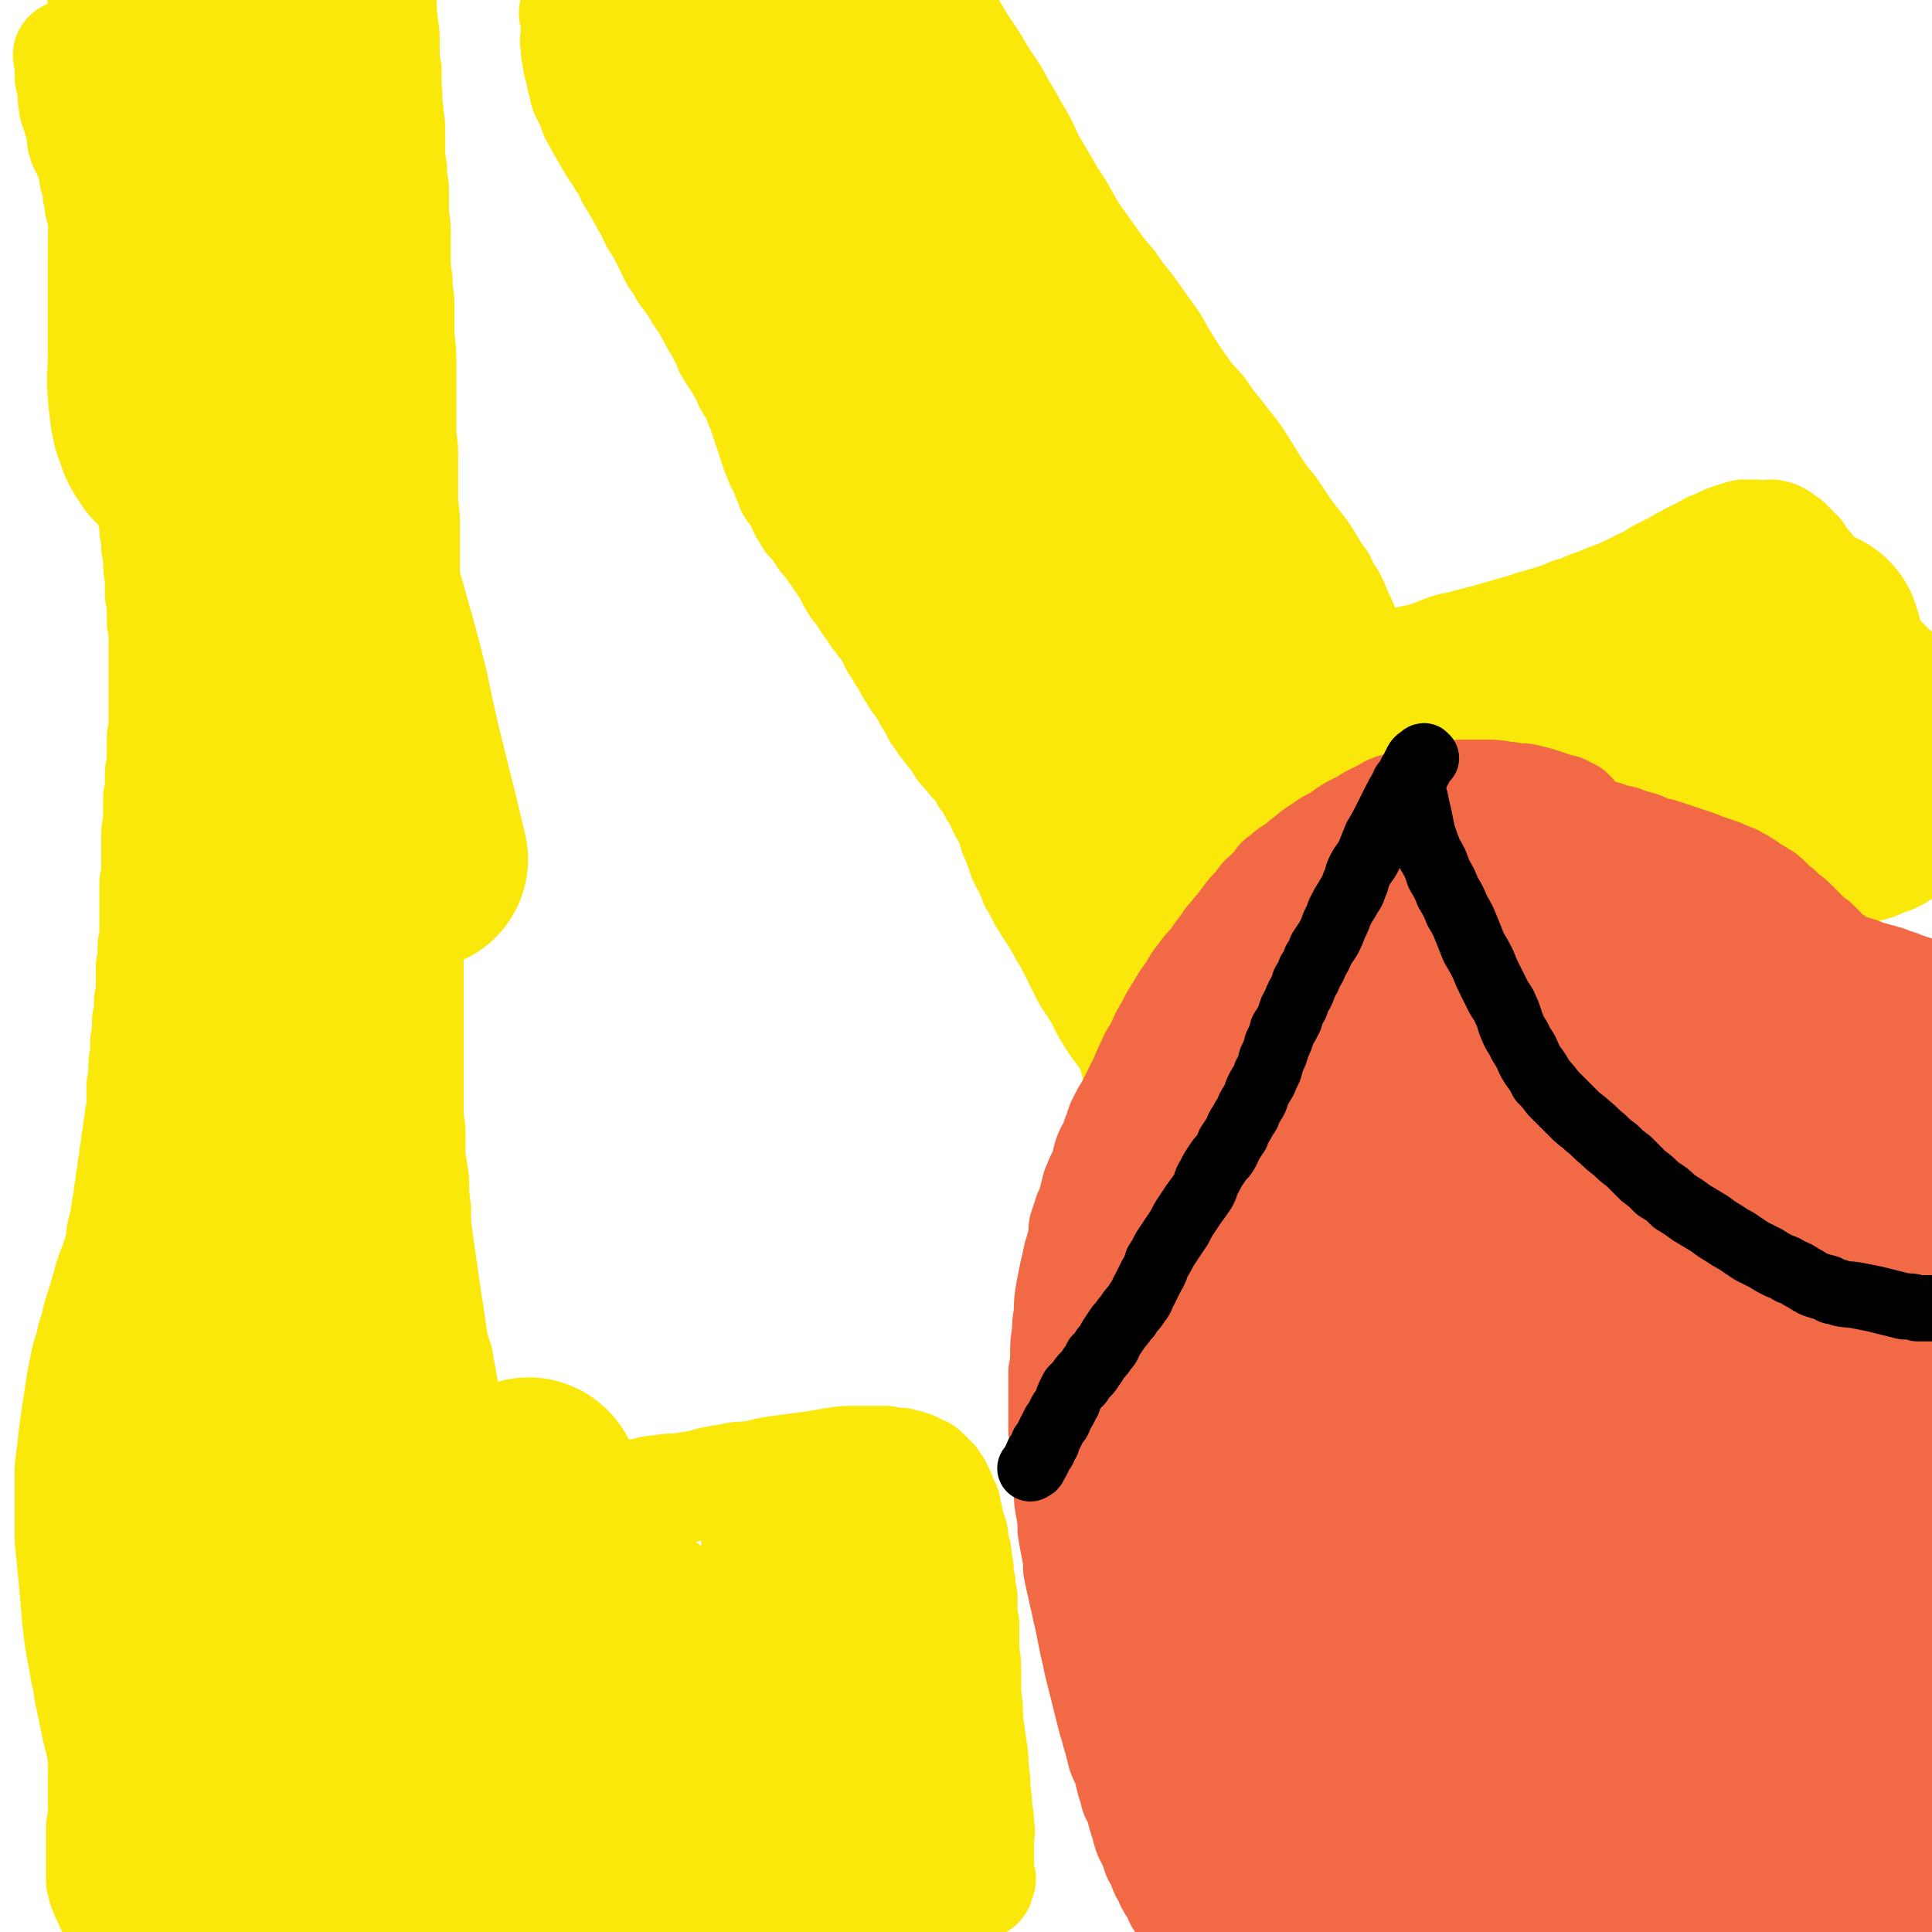 <svg viewBox='0 0 1050 1050' version='1.1' xmlns='http://www.w3.org/2000/svg' xmlns:xlink='http://www.w3.org/1999/xlink'><g fill='none' stroke='#FAE80B' stroke-width='60' stroke-linecap='round' stroke-linejoin='round'><path d='M38,31c0,0 0,-1 -1,-1 0,1 1,1 1,2 0,2 0,2 0,4 0,3 0,3 0,6 1,3 1,3 2,6 0,4 -1,4 0,7 0,4 1,4 2,8 1,3 1,3 2,7 1,4 0,4 1,7 1,4 3,4 4,8 1,4 1,4 2,8 0,4 1,4 2,8 0,4 0,4 1,8 0,4 1,4 2,8 1,4 1,4 2,8 0,4 0,4 1,8 1,4 1,4 2,7 1,4 1,4 2,7 2,4 2,4 3,7 2,4 2,4 2,7 1,4 1,4 1,8 1,4 2,4 2,8 1,4 1,4 1,8 1,4 1,4 1,7 1,4 1,4 2,8 1,3 0,3 1,7 0,4 0,4 1,7 0,5 1,4 1,9 0,4 0,4 0,8 1,5 1,5 1,9 1,4 1,4 1,9 1,4 1,4 1,8 0,4 0,4 1,8 0,3 1,3 1,7 0,4 0,4 0,8 1,4 1,4 1,8 1,5 1,5 1,9 1,5 1,5 1,9 0,5 1,5 1,9 0,4 0,4 0,8 1,4 1,4 1,7 0,4 0,4 0,7 0,3 1,3 1,6 0,3 0,3 0,5 0,3 0,3 0,6 0,2 0,2 0,5 0,3 0,3 0,6 0,3 0,3 0,6 0,4 0,4 0,7 0,3 0,3 0,6 0,3 0,3 0,6 0,3 0,3 0,6 0,2 0,2 -1,5 0,3 0,3 0,7 0,3 0,3 0,6 0,3 0,3 -1,6 0,3 0,3 0,7 0,3 0,3 -1,7 0,3 0,3 0,6 0,3 0,3 0,7 0,3 -1,3 -1,6 0,3 0,3 0,6 0,2 0,2 0,5 0,2 0,2 0,5 0,2 0,2 0,5 0,3 0,3 -1,6 0,2 0,2 0,5 0,3 0,3 0,6 0,3 0,3 0,6 0,3 0,3 0,6 0,3 0,3 0,6 0,3 -1,3 -1,6 0,3 0,3 0,6 0,3 0,3 -1,5 0,3 0,3 0,5 0,3 0,3 0,5 0,2 0,2 0,5 0,2 -1,2 -1,4 0,3 0,3 0,5 0,3 0,3 -1,5 0,3 0,3 0,6 0,3 -1,3 -1,6 0,3 0,3 0,6 0,3 -1,3 -1,6 0,3 0,3 0,6 0,3 0,3 -1,5 0,3 0,3 0,6 0,3 0,3 0,5 0,3 0,3 -1,6 0,3 0,3 -1,7 0,3 0,3 -1,7 0,3 0,3 -1,7 0,3 0,3 -1,7 0,3 0,3 -1,7 0,4 0,4 -1,7 0,4 0,4 -1,7 -1,4 0,4 -1,7 -1,4 -1,4 -2,8 0,3 0,3 -1,7 0,3 -1,3 -2,7 0,3 0,3 -1,7 0,4 0,4 -1,7 -1,4 -1,4 -2,7 0,3 0,3 0,6 0,3 0,3 0,6 0,3 0,3 -1,5 0,3 0,3 0,6 0,3 0,4 0,7 0,3 -1,2 -1,5 0,4 0,4 0,8 0,3 -1,3 -1,7 0,4 0,4 0,7 0,4 0,4 -1,7 0,3 0,3 0,7 0,3 0,3 0,6 0,3 0,3 0,6 0,3 0,3 0,6 0,3 0,3 0,6 0,3 0,3 0,6 0,2 0,2 0,5 0,3 0,3 0,6 0,2 0,2 0,5 0,3 0,3 0,6 0,2 0,2 0,5 0,2 0,2 0,5 0,3 0,3 0,6 0,3 0,3 0,6 0,3 0,3 0,6 0,3 0,3 0,6 0,3 0,3 0,6 0,3 0,3 0,6 0,4 0,4 0,7 0,3 0,3 0,7 0,3 0,3 0,7 0,4 0,4 0,7 0,3 1,3 1,6 0,3 0,3 0,6 0,2 0,2 0,5 0,2 0,2 0,4 0,3 1,3 1,5 0,2 0,2 0,4 0,2 0,2 0,5 0,2 0,2 0,4 0,1 0,1 0,3 0,2 0,2 0,4 0,2 0,2 0,4 0,2 0,2 -1,4 0,2 0,1 0,3 0,2 0,2 0,4 0,1 0,1 0,3 0,1 0,1 0,3 0,2 0,2 0,3 0,2 0,2 0,3 0,2 0,2 0,3 0,1 0,1 0,3 0,1 0,1 0,3 0,1 0,1 0,2 0,1 0,1 0,2 0,1 0,1 0,2 0,1 -1,1 -1,2 0,1 0,1 0,2 0,1 0,1 0,2 0,1 0,1 0,2 0,1 0,1 0,2 0,1 0,1 0,2 0,1 0,1 0,2 0,1 0,1 0,2 0,1 0,1 0,2 0,1 0,1 0,1 0,1 0,1 0,2 0,1 0,1 0,2 0,2 0,2 0,3 0,1 0,1 0,2 0,1 0,1 0,1 0,1 0,1 0,2 1,1 1,1 1,2 0,1 0,1 0,2 1,1 1,1 1,2 0,1 0,1 1,2 1,1 1,1 1,2 1,1 0,1 0,1 1,1 1,1 1,2 0,1 1,1 1,1 1,1 0,1 1,2 0,1 0,1 1,2 1,1 1,1 1,2 1,1 1,1 1,1 1,0 1,0 1,1 1,0 1,0 2,1 2,0 2,1 3,1 1,1 1,1 3,1 2,1 2,1 3,1 2,1 2,1 3,1 2,1 2,1 4,1 2,1 2,1 5,1 2,1 2,0 4,1 3,0 2,0 5,1 3,0 3,0 5,0 4,0 4,0 7,0 3,0 3,0 7,0 3,0 3,-1 7,-1 3,0 3,0 5,0 4,0 4,0 7,0 3,-1 3,-1 5,-1 3,-1 3,0 5,0 3,-1 3,-1 5,-1 3,-1 3,0 5,-1 3,0 3,0 6,-1 3,0 3,0 5,0 3,-1 3,-1 5,-1 3,-1 3,-1 6,-1 3,-1 3,-1 6,-1 3,0 3,0 6,0 3,-1 3,-1 6,-1 3,-1 3,-1 6,-1 3,0 3,0 6,0 3,-1 3,-1 6,-1 3,-1 3,-1 6,-1 4,0 4,0 7,0 3,-1 3,-1 7,-1 3,-1 3,-1 7,-1 3,0 3,0 7,0 3,-1 3,-1 7,-1 3,-1 3,-1 6,-1 4,0 4,0 7,0 3,-1 3,-1 6,-1 3,-1 3,-1 6,-1 3,0 3,0 6,0 3,-1 3,-1 6,-1 4,-1 4,-1 7,-1 4,0 4,0 7,0 3,0 3,0 6,0 3,-1 3,-1 6,-1 3,-1 3,0 6,0 4,-1 4,-1 7,-1 3,-1 3,-1 6,-1 3,-1 3,0 6,0 3,-1 2,-1 5,-1 3,-1 3,0 6,0 4,-1 4,-1 7,-1 4,-1 4,0 7,0 4,0 4,0 8,0 4,-1 4,-1 9,-1 4,-1 4,0 8,0 4,0 4,0 8,0 3,-1 3,-1 7,-1 3,-1 3,0 6,0 3,0 3,0 6,0 3,0 3,0 6,0 4,0 4,0 7,0 3,0 3,0 6,0 3,0 3,0 6,0 4,0 4,0 7,0 4,0 4,0 7,0 3,-1 3,-1 6,-1 3,-1 3,0 6,0 3,0 3,0 6,0 3,0 3,0 5,0 3,0 3,0 6,0 3,0 3,-1 6,-1 3,0 3,0 6,0 3,0 3,0 5,0 3,0 3,0 6,0 2,0 2,0 4,0 2,0 2,0 4,0 2,0 2,0 4,0 1,0 1,0 2,0 1,0 1,0 2,0 1,0 1,0 2,0 0,0 0,0 1,0 0,0 0,0 1,0 0,0 1,0 1,0 0,-1 -1,-1 -1,-2 1,0 1,0 2,-1 0,0 0,0 -1,-1 0,-1 0,-1 0,-2 0,-2 0,-2 0,-4 0,-2 0,-2 0,-3 0,-3 0,-3 0,-5 0,-3 0,-3 0,-6 0,-4 1,-4 0,-8 0,-4 0,-4 -1,-8 0,-5 0,-5 -1,-11 0,-6 0,-6 -1,-12 0,-6 0,-6 -1,-12 -1,-7 -1,-7 -2,-14 0,-7 0,-7 -1,-14 0,-7 0,-7 0,-14 0,-6 -1,-6 -1,-13 0,-5 0,-5 0,-11 -1,-4 -1,-4 -1,-8 0,-3 0,-3 0,-7 -1,-3 -1,-3 -1,-7 -1,-3 -1,-3 -1,-7 0,-3 -1,-3 -1,-6 0,-3 0,-3 -1,-6 -1,-4 -1,-4 -1,-7 -1,-3 -1,-3 -2,-6 -1,-2 0,-2 -1,-5 -1,-3 -1,-3 -1,-5 -1,-2 -1,-2 -2,-4 -1,-2 -1,-2 -1,-3 -1,-2 -1,-2 -2,-4 -1,-1 -1,-1 -2,-3 -1,-1 -1,0 -2,-2 -1,-1 -1,-1 -3,-3 -1,-1 -1,0 -3,-1 -1,-1 -1,-1 -3,-2 -1,0 -1,0 -3,-1 -2,0 -2,0 -4,-1 -1,0 -2,0 -4,0 -2,0 -2,0 -4,-1 -3,0 -3,0 -7,0 -4,0 -4,0 -9,0 -6,0 -6,0 -12,1 -6,1 -6,1 -12,2 -8,1 -8,1 -15,2 -8,1 -8,1 -15,3 -8,1 -8,0 -16,2 -7,1 -7,1 -14,3 -6,1 -6,1 -12,2 -5,0 -5,0 -11,1 -5,0 -5,1 -10,2 -3,0 -3,0 -6,1 -3,0 -3,0 -6,1 -4,0 -4,0 -7,1 -4,0 -3,1 -7,2 -3,0 -3,0 -7,1 -3,0 -3,0 -6,1 -3,1 -3,1 -6,2 -3,0 -3,0 -6,1 -3,0 -3,0 -6,1 -3,0 -3,0 -6,1 -2,1 -2,1 -5,1 -2,0 -2,0 -4,0 -2,0 -2,0 -4,0 -2,0 -2,0 -4,0 -1,0 -1,0 -2,0 -1,-1 -1,-1 -2,-1 -1,-1 -1,-1 -3,-2 -1,-2 -1,-2 -2,-3 -1,-2 -1,-2 -2,-4 -1,-2 -1,-2 -2,-4 -1,-3 -1,-3 -2,-6 -1,-3 -1,-3 -2,-6 -1,-3 -1,-3 -1,-6 -1,-3 -1,-3 -2,-6 -1,-5 -1,-5 -2,-9 -1,-4 -1,-4 -2,-8 -1,-5 -1,-5 -2,-9 -1,-5 -1,-5 -2,-11 -1,-5 -1,-5 -2,-11 -2,-6 -2,-5 -3,-11 -1,-7 -1,-7 -2,-14 -1,-6 -1,-6 -2,-13 -1,-7 -1,-7 -2,-14 -1,-7 -1,-7 -2,-14 -1,-8 -1,-8 -1,-16 -1,-7 -1,-7 -1,-15 -1,-7 -1,-7 -2,-13 0,-7 0,-7 0,-14 -1,-8 -1,-8 -1,-16 0,-8 0,-8 0,-16 0,-8 0,-8 0,-16 0,-8 0,-8 0,-16 0,-8 0,-8 0,-17 0,-9 0,-9 0,-18 0,-8 0,-8 0,-17 0,-9 0,-9 0,-17 0,-10 -1,-10 -1,-20 0,-10 0,-10 0,-20 0,-9 0,-9 0,-19 0,-9 0,-9 0,-18 0,-10 0,-10 0,-19 0,-8 0,-8 0,-16 0,-6 0,-6 0,-13 0,-7 0,-7 0,-13 0,-7 0,-7 0,-14 0,-7 -1,-7 -1,-14 0,-7 0,-7 0,-14 0,-7 0,-7 0,-14 0,-7 0,-7 -1,-14 0,-7 0,-7 0,-13 0,-7 0,-7 0,-14 0,-7 -1,-7 -1,-13 0,-6 0,-6 0,-12 0,-7 0,-7 0,-13 0,-7 0,-7 0,-14 0,-8 -1,-8 -1,-15 0,-7 0,-7 0,-14 0,-6 -1,-6 -1,-13 -1,-7 -1,-7 -1,-14 0,-7 0,-7 0,-13 0,-6 -1,-6 -1,-12 0,-6 0,-6 0,-12 -1,-5 -1,-5 -1,-10 -1,-6 -1,-6 -1,-11 0,-5 0,-5 0,-10 0,-6 -1,-6 -1,-11 -1,-6 0,-6 -1,-12 0,-5 0,-5 0,-10 -1,-4 -1,-4 -1,-9 0,-4 0,-4 0,-8 0,-5 -1,-5 -1,-10 -1,-5 0,-5 -1,-11 0,-5 0,-5 0,-10 0,-5 0,-5 -1,-9 0,-4 0,-4 0,-9 0,-3 0,-3 -1,-7 0,-3 0,-3 0,-6 -1,-3 -1,-3 -1,-6 0,-2 0,-2 -1,-3 0,-1 0,-1 0,-2 0,-1 0,-1 0,-2 0,0 -1,0 -1,0 '/><path d='M313,8c0,0 -1,-1 -1,-1 0,1 1,1 1,3 0,1 0,1 0,3 0,2 0,2 0,5 0,3 -1,3 0,7 0,3 0,3 1,7 0,4 1,4 2,7 0,2 0,2 0,3 1,4 1,4 2,8 2,4 2,4 4,8 1,4 1,4 3,7 2,4 2,4 4,7 2,4 2,4 4,7 2,4 3,4 5,8 3,4 3,4 5,9 3,5 3,5 6,10 2,4 2,4 5,9 2,5 2,5 5,9 2,4 2,4 4,8 2,4 2,4 4,8 3,4 3,4 5,8 3,4 3,4 6,8 2,4 2,4 5,8 2,3 2,4 4,7 2,4 2,4 4,7 2,4 2,4 4,7 1,4 1,4 3,7 2,3 2,3 4,6 1,2 1,2 3,5 1,2 1,2 2,5 1,2 2,2 3,4 1,3 1,3 2,5 1,3 1,3 2,5 1,3 1,3 2,6 1,3 1,3 2,6 1,3 1,3 2,6 1,3 1,3 2,6 1,2 1,2 2,5 1,2 1,2 2,4 1,2 1,2 2,5 1,2 1,2 2,5 1,2 2,1 3,4 1,1 1,2 2,3 1,3 1,3 2,5 2,2 1,2 3,5 2,2 2,1 4,4 1,2 1,2 3,5 1,2 2,2 4,4 1,2 1,3 3,5 2,3 2,3 4,6 2,3 2,3 4,6 1,3 1,3 3,6 1,2 2,2 4,5 1,2 1,2 3,5 2,2 2,2 3,4 1,2 1,2 3,4 1,2 1,2 3,4 1,2 1,2 3,4 1,2 1,3 2,5 1,2 1,2 3,4 1,3 1,3 3,5 2,3 1,3 3,6 2,2 2,2 3,5 2,2 2,2 3,4 2,3 2,3 3,5 1,2 1,2 3,4 1,3 1,3 2,5 1,2 2,2 3,4 1,2 1,2 2,3 1,2 2,2 3,4 1,1 1,1 3,3 1,2 1,2 2,4 1,2 2,2 3,3 1,2 1,2 3,4 1,2 1,1 3,3 1,2 1,2 3,4 1,3 1,3 3,5 1,2 1,2 2,3 1,3 1,3 3,5 1,2 1,1 2,3 1,2 1,2 1,4 1,2 1,2 2,3 1,2 1,2 2,4 1,1 1,2 1,3 1,2 0,2 1,3 0,1 0,1 1,3 0,1 1,0 1,2 1,1 0,1 1,3 0,1 1,1 1,2 1,1 1,1 1,2 0,1 0,1 0,2 1,1 1,1 1,2 1,1 1,0 2,2 0,0 0,0 0,1 0,1 1,1 1,2 0,0 0,0 0,1 1,1 1,1 1,2 0,1 1,1 1,2 0,0 0,0 0,1 1,1 1,1 2,2 1,1 1,1 1,2 1,1 0,1 1,2 0,1 0,2 1,3 1,1 1,0 2,2 1,1 0,1 1,3 1,1 1,1 2,3 1,1 1,1 2,3 1,2 1,2 2,3 1,2 1,2 2,4 1,2 1,2 2,3 1,2 1,2 2,4 1,2 1,2 2,4 1,2 1,2 2,3 1,2 1,2 3,4 1,2 1,2 2,3 1,2 1,2 2,3 1,2 0,2 1,3 1,2 1,2 2,3 1,1 1,1 1,2 1,1 1,1 2,2 1,1 0,1 1,2 0,1 0,1 1,2 1,1 1,1 1,2 1,1 1,1 2,2 1,2 1,2 1,3 1,1 1,1 2,2 1,1 0,1 1,3 1,1 1,1 2,2 1,2 1,2 1,4 1,2 1,2 2,3 1,2 1,2 2,4 1,2 0,2 1,4 1,2 1,2 1,4 1,2 1,2 2,3 1,2 0,2 1,4 0,2 0,2 1,3 0,2 0,2 1,4 0,1 0,1 1,3 1,1 1,1 1,2 1,2 1,2 2,3 1,1 1,2 1,3 1,1 1,1 2,2 1,1 0,1 1,2 1,1 1,1 2,2 1,1 0,1 1,2 1,1 1,1 1,2 1,1 1,1 2,2 0,1 0,1 1,1 1,2 1,2 1,3 1,1 1,1 2,2 0,1 0,1 1,2 1,1 1,1 1,2 1,1 1,1 1,2 1,1 1,1 1,2 1,1 1,1 1,2 1,1 1,1 1,2 1,1 1,1 1,2 1,2 1,2 1,3 1,1 1,1 2,2 0,0 0,0 1,1 0,1 0,1 1,2 0,0 0,0 1,1 0,1 0,1 1,2 1,1 1,0 2,1 1,1 0,1 1,2 1,1 1,1 2,2 1,0 1,0 2,1 1,0 1,1 2,1 1,1 1,0 2,1 1,0 1,0 3,1 1,0 1,0 2,1 1,0 1,0 3,0 1,0 1,0 2,0 1,0 1,0 3,0 2,0 2,0 3,0 3,-1 3,-1 5,-2 3,-1 3,-1 5,-2 3,-1 4,-1 6,-3 4,-1 4,-2 7,-4 4,-2 4,-1 7,-4 5,-2 4,-2 8,-5 5,-2 5,-2 9,-5 5,-2 5,-2 9,-5 4,-2 4,-1 8,-4 5,-2 4,-2 8,-5 5,-2 5,-2 10,-5 6,-2 6,-3 11,-5 6,-3 6,-2 12,-5 6,-3 6,-4 12,-7 5,-3 6,-3 11,-7 5,-3 5,-4 10,-7 5,-3 5,-3 11,-6 6,-4 6,-4 12,-7 6,-4 6,-4 12,-7 6,-3 6,-3 12,-6 5,-3 5,-3 11,-6 5,-4 5,-4 10,-7 6,-4 6,-4 11,-7 7,-5 7,-5 14,-10 6,-4 6,-3 12,-7 6,-4 6,-4 12,-7 5,-4 5,-4 11,-8 5,-3 5,-2 10,-6 4,-2 4,-2 8,-5 4,-2 4,-2 8,-4 4,-2 4,-1 8,-3 5,-2 5,-2 9,-4 4,-2 4,-3 8,-4 6,-3 7,-2 14,-4 6,-2 6,-1 11,-4 4,-1 4,-1 8,-3 3,-2 3,-2 7,-4 2,-2 2,-2 5,-3 2,-1 2,-1 4,-3 3,-1 3,-1 5,-3 1,-1 1,-1 2,-2 1,-1 1,-2 2,-3 2,-1 2,-1 4,-2 1,-1 1,-1 2,-3 0,0 0,-1 0,-2 0,0 0,0 1,-1 0,-1 0,-1 0,-2 0,0 0,0 0,-1 0,-1 0,-1 0,-2 0,0 0,0 0,0 0,-1 0,-1 0,-2 0,-1 0,-1 0,-2 0,0 0,0 0,-1 0,-1 0,-1 0,-2 0,0 0,0 0,-1 0,-1 0,-1 0,-2 0,0 0,0 0,-1 0,-1 0,-1 0,-3 0,-1 0,-1 0,-2 0,-2 0,-2 0,-4 0,-2 0,-2 -1,-4 -1,-3 -2,-3 -4,-5 -2,-3 -2,-3 -4,-6 -2,-4 -1,-4 -3,-7 -2,-4 -2,-4 -4,-7 -2,-4 -2,-4 -5,-7 -3,-4 -3,-4 -6,-7 -3,-3 -3,-3 -7,-6 -3,-3 -3,-3 -6,-6 -3,-3 -4,-3 -7,-5 -4,-3 -4,-3 -8,-6 -4,-3 -4,-3 -8,-7 -3,-3 -2,-3 -5,-7 -2,-4 -1,-4 -3,-7 -3,-4 -3,-4 -5,-8 -2,-3 -2,-4 -3,-7 -2,-3 -2,-3 -4,-6 -2,-2 -2,-2 -3,-5 -2,-1 -2,-1 -3,-3 -2,-2 -2,-2 -3,-3 -2,-1 -2,-1 -3,-2 -1,-1 -1,-1 -2,-1 -1,-1 -1,-1 -2,-1 -2,-1 -2,0 -3,0 -1,0 -1,0 -2,0 -2,0 -2,0 -3,0 -2,0 -2,-1 -4,0 -3,0 -3,-1 -6,0 -3,1 -3,1 -6,2 -3,1 -3,1 -6,3 -4,1 -4,1 -7,3 -4,2 -4,2 -8,4 -4,2 -4,2 -9,5 -4,2 -4,2 -8,4 -5,3 -4,3 -9,5 -6,3 -6,3 -12,6 -6,2 -6,2 -13,5 -7,2 -6,3 -14,5 -7,3 -7,3 -14,5 -7,2 -7,2 -13,4 -7,2 -7,2 -14,4 -7,2 -7,2 -15,4 -6,2 -6,1 -12,3 -5,2 -5,2 -10,4 -4,1 -4,1 -9,2 -4,2 -4,2 -7,3 -3,1 -3,1 -6,2 -2,1 -2,1 -3,1 -2,1 -2,0 -3,1 -2,0 -2,0 -3,0 -1,1 -1,1 -2,1 -1,0 0,-1 -1,-1 0,0 -1,0 -1,-1 -1,-1 -1,-1 -1,-2 -1,-1 -1,-1 -2,-2 -1,-3 0,-3 -1,-5 -1,-3 -1,-3 -2,-6 -2,-4 -2,-4 -4,-7 -2,-5 -2,-5 -4,-9 -2,-5 -2,-5 -4,-9 -3,-4 -3,-4 -5,-9 -3,-4 -3,-4 -6,-9 -3,-5 -3,-5 -6,-9 -4,-5 -4,-5 -7,-9 -4,-6 -4,-6 -8,-12 -5,-6 -5,-6 -9,-12 -5,-8 -5,-8 -10,-16 -5,-7 -5,-6 -10,-13 -5,-6 -5,-6 -9,-12 -5,-6 -6,-6 -10,-12 -5,-7 -5,-7 -10,-15 -5,-8 -4,-8 -10,-16 -5,-7 -5,-7 -10,-14 -5,-6 -5,-6 -9,-12 -6,-7 -6,-7 -11,-14 -5,-7 -5,-7 -10,-14 -4,-7 -4,-7 -8,-14 -4,-6 -4,-6 -8,-13 -3,-5 -3,-5 -6,-10 -4,-7 -3,-7 -7,-14 -4,-7 -4,-7 -8,-14 -5,-8 -4,-8 -9,-15 -4,-6 -4,-6 -8,-13 -4,-6 -4,-6 -8,-12 -4,-7 -4,-7 -8,-13 -4,-7 -4,-7 -7,-14 -4,-7 -4,-7 -7,-14 -3,-7 -3,-7 -6,-13 -3,-5 -3,-6 -6,-11 -2,-4 -3,-4 -5,-9 -3,-5 -3,-4 -6,-9 -3,-5 -3,-6 -6,-11 -4,-6 -3,-6 -7,-11 -3,-5 -4,-5 -7,-10 -4,-6 -3,-6 -7,-11 -5,-8 -5,-8 -9,-16 -2,-2 -2,-2 -3,-5 '/></g>
<g fill='none' stroke='#FAE80B' stroke-width='120' stroke-linecap='round' stroke-linejoin='round'><path d='M267,986c0,0 -1,0 -1,-1 0,0 1,0 1,-1 1,-3 0,-3 1,-6 2,-4 1,-4 3,-8 1,-4 1,-4 3,-8 2,-4 3,-4 5,-8 2,-4 2,-4 4,-8 3,-5 3,-5 5,-9 3,-6 3,-6 6,-11 3,-6 3,-6 6,-10 3,-5 3,-5 6,-9 3,-4 3,-4 6,-7 3,-3 3,-3 6,-5 3,-2 3,-2 5,-4 3,-2 3,-2 6,-3 2,-1 2,-2 4,-2 2,-1 2,-1 4,-1 2,0 2,0 4,0 0,0 0,1 0,2 1,1 2,1 3,3 1,3 1,3 2,6 2,5 2,5 3,10 2,6 1,6 2,12 1,6 1,6 2,12 0,7 0,7 1,13 0,6 0,6 0,12 0,6 0,6 0,11 0,4 0,4 0,8 0,3 0,3 0,6 -1,2 -1,2 -1,5 -1,1 0,1 0,3 0,1 0,1 0,2 0,1 -1,1 0,1 0,0 0,0 1,1 1,0 1,0 1,0 1,-1 1,-1 2,-1 2,-1 2,0 4,-2 2,-1 2,-1 4,-4 3,-3 3,-2 5,-6 3,-4 3,-4 6,-8 3,-5 3,-5 6,-10 3,-4 3,-4 6,-8 3,-4 3,-5 6,-9 3,-4 4,-4 6,-8 3,-5 3,-6 5,-10 3,-5 3,-5 6,-9 2,-3 2,-4 4,-7 2,-4 2,-4 4,-7 1,-3 1,-3 3,-6 2,-2 2,-2 3,-4 1,-2 1,-2 2,-4 1,-2 1,-2 2,-3 1,-1 1,-1 1,-2 0,0 0,-1 1,-1 0,-1 0,-1 1,-1 0,-1 0,-1 1,-2 0,-1 0,-1 1,-2 0,-1 0,-1 1,-2 0,-1 0,-1 1,-2 0,-1 1,-1 1,-2 0,-1 0,-1 0,-1 0,-1 0,-1 1,-2 0,-1 0,-1 1,-1 0,-1 -1,-1 0,-2 0,-1 0,-1 1,-2 0,-2 -1,-2 0,-4 0,-2 0,-2 1,-4 0,-1 0,-1 0,-3 0,-2 0,-2 0,-3 0,-2 0,-2 0,-3 0,-1 0,-1 0,-2 0,-1 0,-1 0,-2 0,-1 0,-1 0,-1 0,-1 0,-1 0,-1 0,0 0,0 0,0 0,0 1,0 1,1 1,1 1,2 2,4 2,3 2,3 4,7 2,5 3,5 5,10 2,6 2,6 4,12 2,6 2,6 4,12 2,7 3,7 5,14 1,5 1,5 3,11 1,5 1,5 3,10 1,4 1,4 2,9 1,3 1,3 2,6 0,3 0,3 1,5 0,1 1,1 1,2 1,1 0,1 1,2 0,0 -1,0 0,1 0,1 0,1 1,2 0,1 0,1 1,3 0,1 0,1 0,3 1,2 1,2 2,4 0,2 0,2 1,4 1,2 1,2 2,4 1,2 1,2 2,4 1,1 1,1 2,3 0,1 0,1 1,3 1,1 0,1 1,2 1,1 1,1 2,2 0,1 0,1 0,2 0,1 0,1 1,2 0,1 0,1 0,2 0,1 0,1 0,2 0,1 0,1 0,1 0,0 0,1 0,1 -1,-1 -1,-1 -1,-2 -1,-1 -1,-1 -2,-3 -2,-2 -2,-2 -4,-5 -2,-4 -1,-4 -4,-8 -2,-4 -2,-4 -5,-7 -2,-4 -2,-4 -5,-7 -3,-4 -3,-4 -6,-7 -3,-4 -3,-4 -6,-7 -3,-3 -4,-2 -7,-5 -3,-3 -3,-3 -6,-6 -2,-3 -3,-3 -6,-6 -2,-2 -1,-2 -4,-4 -1,-1 -1,-2 -4,-3 -1,-1 -2,0 -4,-1 -1,-1 -1,-1 -3,-2 -1,0 -1,0 -3,-1 -1,0 -1,0 -2,0 -2,0 -2,0 -3,0 -2,1 -2,1 -4,2 -2,1 -2,1 -3,2 -2,2 -2,2 -3,3 -2,2 -3,2 -4,4 -2,3 -2,3 -3,5 -2,3 -2,2 -4,5 -2,3 -2,3 -3,6 -2,4 -1,4 -3,7 -2,4 -2,4 -3,8 -2,3 -2,3 -3,7 -2,4 -2,4 -3,8 -2,3 -2,3 -3,6 -2,3 -2,3 -3,6 -2,2 -2,2 -3,5 -2,1 -1,2 -3,3 -1,1 -1,1 -3,2 -1,1 -1,1 -3,2 -1,1 -1,1 -2,1 -1,0 -1,0 -2,1 -1,0 -1,0 -1,0 -1,0 -1,0 -2,0 -1,-1 -1,-1 -3,-2 -1,-1 -2,-1 -3,-2 -2,-2 -2,-2 -3,-4 -2,-2 -2,-2 -4,-5 -2,-3 -2,-3 -3,-7 -2,-3 -2,-3 -3,-7 -2,-4 -2,-4 -4,-9 -2,-3 -2,-3 -3,-7 -2,-3 -2,-3 -3,-6 -2,-4 -2,-4 -4,-8 -3,-4 -3,-4 -4,-8 -3,-6 -3,-6 -4,-13 -2,-6 -2,-6 -4,-12 -2,-6 -2,-6 -3,-11 -2,-6 -2,-5 -4,-11 -1,-4 -1,-4 -3,-8 -1,-4 -1,-4 -3,-7 -1,-3 -2,-3 -3,-6 -1,-4 -1,-4 -2,-8 -1,-2 -1,-2 -1,-4 -1,-4 -1,-4 -2,-7 -1,-4 -1,-4 -1,-9 -1,-4 -1,-4 -2,-9 0,-4 0,-4 0,-8 -1,-3 -1,-3 -1,-7 -1,-2 -1,-2 -1,-4 0,-1 0,-1 0,-2 0,0 0,0 0,0 -1,-1 -1,0 -1,0 -1,1 -1,1 -1,2 -1,2 -1,2 -1,5 -1,5 -1,5 -2,9 -1,7 -1,7 -3,14 -2,8 -2,8 -3,16 -2,8 -2,8 -3,17 -2,8 -2,8 -4,16 -2,9 -2,9 -4,17 -2,7 -2,7 -5,14 -2,6 -2,6 -4,13 -2,5 -2,5 -4,11 -1,4 -1,4 -2,9 -2,5 -1,5 -3,10 -1,5 -1,4 -3,9 -1,4 -1,4 -2,8 -1,3 -1,3 -2,7 -1,3 -1,3 -2,6 0,2 0,2 -1,4 0,3 0,3 -1,5 0,2 0,2 -1,5 0,1 0,1 0,3 -1,1 -1,1 -1,3 -1,1 -1,1 -1,2 0,1 0,1 0,2 -1,1 -1,1 -2,1 0,0 0,0 -1,0 0,-1 0,0 -1,-1 -1,-1 0,-1 -1,-2 -1,-2 -2,-2 -3,-4 -1,-2 -1,-2 -2,-5 -1,-4 -1,-4 -2,-7 -1,-4 -1,-4 -2,-8 -1,-5 0,-5 -1,-10 0,-4 0,-4 -1,-9 -1,-5 -1,-5 -2,-10 0,-5 0,-5 -1,-11 0,-6 0,-6 -1,-13 0,-8 -1,-8 -1,-15 -1,-8 -1,-8 -1,-16 0,-7 0,-7 0,-15 0,-6 -1,-6 -1,-12 0,-6 0,-6 0,-12 0,-5 0,-5 0,-10 0,-4 0,-4 0,-9 0,-3 0,-3 0,-6 0,-2 0,-2 0,-4 0,-2 0,-2 0,-3 0,-2 0,-2 0,-3 0,-1 0,-1 0,-2 0,-1 0,-1 0,-2 0,-1 0,-1 0,-2 0,-1 0,-1 0,-2 0,0 0,-1 0,0 0,0 0,1 0,2 0,3 0,3 -1,7 -1,6 -1,6 -2,12 -1,9 -1,8 -3,17 -1,9 -1,9 -2,19 -2,11 -2,11 -4,22 -1,11 -1,11 -3,23 -1,11 -1,11 -2,22 -2,12 -2,12 -3,24 -2,10 -2,10 -3,20 -1,8 -1,8 -2,16 -1,7 0,7 -1,14 -1,4 -1,4 -1,9 -1,4 -1,4 -1,8 -1,4 -1,4 -1,7 0,3 0,3 0,6 -1,2 -1,2 -2,4 0,0 1,0 1,0 0,0 0,1 0,1 0,1 0,1 0,1 0,0 0,0 0,1 0,0 0,0 0,1 0,0 -1,0 -1,0 -1,0 -1,0 -1,0 -1,0 -1,0 -1,0 0,-1 0,-1 0,-1 0,-1 0,-1 0,-1 0,-1 0,-1 0,-1 0,-1 0,-1 0,-1 0,-1 0,-1 0,-2 0,0 0,0 0,-1 0,0 0,0 0,0 0,-1 0,-1 0,-2 0,0 0,0 0,-1 0,0 0,0 0,-1 0,-1 0,-1 0,-1 0,-1 0,-1 0,-2 0,0 0,0 0,-1 0,-1 0,-1 1,-2 0,0 0,0 0,-1 0,-1 0,-1 0,-2 1,-1 0,-1 1,-2 0,-1 0,-1 1,-2 0,-1 0,-1 0,-2 1,-1 1,-1 1,-1 0,-1 0,-1 1,-2 0,0 1,0 1,-1 0,0 0,-1 0,-1 0,-1 0,0 1,-1 1,-1 1,-1 1,-2 0,0 0,0 0,-1 0,0 1,0 1,0 0,0 0,0 0,-1 0,0 0,0 0,-1 0,0 0,0 0,-1 0,0 0,0 0,-1 0,0 0,0 0,-1 0,0 0,0 0,0 0,-1 0,-1 0,-2 0,0 0,0 0,0 0,-1 0,-1 0,-2 0,0 0,0 0,-1 -1,0 -1,0 -1,-1 0,0 0,-1 0,-1 0,-1 -1,0 -1,-1 -1,0 -1,-1 -1,-1 0,-1 -1,-1 -1,-1 0,-1 0,-1 0,-1 -1,-1 -1,-1 -1,-1 -1,0 -1,0 -1,-1 -1,-1 -1,-1 -2,-2 0,-1 0,-1 -1,-3 -1,-2 -1,-1 -2,-3 -1,-3 -1,-3 -2,-5 -1,-3 0,-3 -1,-6 -1,-4 -1,-4 -2,-8 -1,-5 -1,-5 -2,-10 -1,-5 -1,-5 -2,-11 -1,-7 0,-7 -1,-13 -1,-8 -1,-8 -2,-16 0,-9 0,-9 -1,-18 0,-9 0,-9 -1,-17 0,-7 0,-7 0,-14 0,-7 0,-7 -1,-14 0,-6 0,-6 0,-13 0,-6 0,-6 0,-12 0,-6 -1,-6 -1,-12 0,-5 0,-5 0,-11 0,-5 0,-5 0,-11 0,-7 0,-7 0,-14 0,-7 -1,-7 -1,-14 -1,-7 0,-7 -1,-14 0,-7 0,-7 -1,-15 0,-7 0,-7 -1,-13 -1,-6 -1,-6 -2,-12 0,-5 0,-5 -1,-9 -1,-3 -1,-3 -2,-6 0,-2 0,-2 -1,-4 -1,-1 -1,-1 -2,-1 0,-1 0,-1 -1,0 0,0 0,1 0,2 0,3 0,3 -1,7 0,5 0,5 0,10 -1,7 -1,7 -1,14 -1,10 -1,10 -1,21 -1,11 0,11 -1,22 0,12 -1,12 -2,24 -1,14 -1,14 -2,27 -1,12 0,12 -2,25 -1,12 -1,12 -3,24 -1,13 -1,13 -3,25 -1,11 -1,11 -3,22 -2,10 -2,10 -4,21 -2,9 -1,9 -3,19 -2,8 -2,8 -4,16 -2,7 -2,7 -4,14 -2,6 -2,6 -3,11 -1,3 -1,3 -3,6 0,2 0,3 -1,4 -1,1 -1,1 -2,1 -1,-2 0,-2 -1,-4 -1,-4 -1,-4 -2,-7 -2,-5 -2,-5 -3,-10 -2,-6 -2,-6 -3,-13 -2,-6 -2,-6 -3,-12 -2,-6 -2,-6 -3,-13 -2,-6 -2,-6 -3,-13 -2,-8 -2,-8 -4,-16 -2,-10 -2,-10 -4,-19 -1,-9 -2,-9 -3,-17 -2,-10 -2,-10 -3,-19 -1,-11 -1,-11 -2,-23 -1,-10 -1,-10 -2,-20 0,-10 0,-10 0,-19 0,-8 0,-8 0,-16 1,-8 1,-8 2,-17 1,-7 1,-7 2,-14 1,-6 1,-6 2,-13 1,-5 1,-5 2,-10 2,-6 2,-6 3,-11 2,-6 2,-6 3,-11 2,-6 2,-6 4,-13 2,-5 1,-5 3,-10 3,-7 3,-7 5,-13 3,-8 3,-8 6,-16 3,-9 3,-9 6,-18 4,-9 3,-9 7,-18 2,-7 2,-7 5,-14 3,-7 4,-7 6,-14 3,-7 3,-7 5,-14 2,-7 2,-7 4,-14 2,-5 2,-5 3,-11 1,-4 1,-4 2,-8 2,-5 2,-4 3,-9 2,-7 2,-7 3,-14 1,-8 1,-8 3,-16 1,-8 2,-8 3,-16 1,-8 1,-8 2,-15 2,-9 1,-9 2,-17 2,-10 2,-10 3,-20 2,-8 2,-8 3,-16 1,-7 1,-7 2,-13 1,-3 1,-3 2,-7 1,-1 1,-1 1,-3 1,-1 1,-2 1,-2 0,0 0,1 0,2 0,4 0,4 0,8 -1,8 -1,8 -2,16 0,10 0,10 -1,20 -1,11 -1,11 -2,22 0,11 0,11 -1,23 0,12 -1,12 -2,23 0,13 0,13 0,25 0,14 0,14 0,29 0,17 -1,17 0,34 1,22 0,22 2,44 3,28 3,28 7,56 2,14 2,14 5,29 '/><path d='M204,844c0,-1 -1,-1 -1,-1 0,-2 0,-2 0,-4 0,-4 0,-4 0,-8 0,-6 -1,-6 -1,-12 0,-6 0,-6 0,-13 -1,-7 -1,-7 -2,-15 0,-7 0,-7 -1,-13 0,-7 -1,-7 -2,-14 -1,-7 -1,-7 -2,-15 -1,-9 -1,-9 -2,-19 -2,-10 -2,-10 -4,-21 -2,-11 -2,-11 -4,-23 -3,-13 -3,-13 -6,-27 -2,-13 -3,-13 -5,-26 -3,-12 -3,-12 -5,-24 -2,-13 -1,-13 -3,-26 -2,-12 -3,-12 -4,-24 -2,-11 -2,-11 -3,-22 -1,-10 -1,-10 -2,-20 0,-9 0,-9 -1,-18 0,-8 0,-8 -1,-16 0,-8 0,-8 0,-16 0,-8 0,-8 -1,-16 0,-8 0,-8 0,-15 0,-7 0,-7 0,-14 0,-8 0,-8 0,-15 0,-9 0,-9 0,-17 0,-8 -1,-8 -1,-16 0,-7 0,-7 0,-14 0,-8 -1,-8 -1,-15 -1,-9 -1,-9 -1,-17 -1,-8 -1,-8 -1,-16 -1,-7 -1,-7 -1,-14 -1,-7 -1,-6 -2,-13 0,-8 0,-8 0,-16 -1,-9 -1,-9 -1,-18 0,-8 0,-8 0,-16 0,-7 0,-7 0,-14 0,-9 -1,-9 -1,-18 0,-9 0,-9 0,-18 0,-8 0,-8 -1,-15 0,-7 0,-7 -1,-14 0,-8 0,-8 -1,-15 0,-8 0,-8 0,-16 0,-8 -1,-8 -1,-15 -1,-7 -1,-7 -1,-15 -1,-8 -1,-8 -1,-15 -1,-9 -1,-9 -1,-19 -1,-8 0,-8 -1,-17 0,-8 0,-8 -1,-16 0,-8 0,-8 -1,-16 0,-9 0,-9 0,-18 -1,-8 -1,-8 -2,-16 0,-7 0,-7 -1,-14 0,-5 -1,-5 -2,-11 0,-5 0,-5 -1,-10 -1,-4 -1,-4 -2,-8 0,-3 0,-3 -2,-7 0,-2 0,-2 -2,-4 -1,-1 -1,-1 -2,-2 -1,0 -2,0 -3,0 0,1 0,1 -1,1 -1,3 -1,3 -3,5 -2,4 -2,4 -4,9 -3,6 -3,6 -4,13 -3,11 -2,11 -4,22 -3,13 -3,13 -5,27 -3,17 -3,17 -5,33 -2,18 -1,19 -3,37 -1,19 -1,19 -2,38 -1,17 -1,17 -1,35 0,15 0,15 0,30 0,12 0,12 0,24 0,8 -1,8 0,17 0,5 1,5 1,10 1,3 1,3 1,5 1,2 1,2 2,4 1,2 0,3 1,4 1,2 1,2 2,3 1,2 1,2 2,3 1,1 1,1 2,1 1,1 2,2 2,2 1,0 1,-1 1,-1 1,-1 1,-1 1,-2 2,-2 2,-2 2,-4 1,-4 1,-4 2,-8 1,-5 1,-5 1,-11 1,-7 1,-8 1,-15 0,-9 0,-9 -1,-17 0,-8 0,-8 0,-17 0,-9 0,-9 -1,-17 0,-9 0,-9 -1,-18 0,-9 -1,-9 -2,-18 -1,-8 -1,-8 -2,-15 -1,-7 -1,-7 -2,-14 -1,-9 -1,-9 -2,-17 -2,-9 -1,-10 -3,-19 -1,-9 -2,-9 -3,-19 -2,-11 -1,-11 -3,-22 -1,-14 -1,-14 -3,-27 -1,-12 -1,-12 -2,-24 0,-10 0,-10 -1,-21 -1,-8 -1,-8 -1,-16 -1,-7 -1,-7 -1,-15 0,-6 0,-6 0,-11 0,-5 0,-5 0,-9 0,-3 0,-3 0,-5 0,-2 -1,-2 0,-3 0,-1 1,-1 1,-2 1,0 1,0 2,1 1,1 1,1 2,3 3,6 3,6 5,12 4,11 4,11 8,22 4,15 3,16 7,31 5,19 5,19 9,38 5,20 5,20 9,39 4,19 4,19 7,38 4,18 4,18 7,36 3,15 3,15 6,30 2,14 3,14 5,27 3,12 2,13 5,25 2,12 2,12 5,24 2,9 2,9 4,18 2,8 2,7 4,15 2,10 2,10 4,21 3,10 4,10 7,20 5,15 4,15 9,29 5,15 6,15 10,30 6,21 6,21 11,41 5,24 5,24 11,48 5,20 5,20 10,41 '/><path d='M556,265c0,0 -1,-1 -1,-1 0,0 0,1 0,2 1,1 0,1 0,3 0,1 0,1 0,3 0,1 0,1 0,2 0,0 1,1 0,1 0,0 0,-1 -1,-1 -4,-3 -4,-2 -7,-5 -8,-7 -7,-8 -14,-15 -9,-11 -10,-11 -18,-21 -11,-14 -11,-15 -21,-29 -11,-16 -11,-16 -23,-32 -10,-13 -10,-13 -20,-27 -9,-13 -8,-13 -16,-27 -7,-11 -7,-11 -14,-22 -5,-9 -5,-9 -11,-18 -4,-7 -4,-7 -8,-14 -4,-7 -3,-8 -7,-15 -3,-6 -4,-6 -7,-12 -2,-4 -2,-4 -4,-8 -2,-3 -2,-3 -3,-6 -1,-2 -1,-2 -2,-4 0,-1 -1,-2 0,-2 0,0 0,1 1,2 1,3 2,3 3,6 5,10 5,10 9,19 5,10 5,11 10,21 5,9 5,9 9,18 4,8 4,8 8,15 4,9 3,9 8,17 4,8 4,8 9,15 4,7 4,7 8,14 5,6 5,6 9,13 5,7 5,7 10,13 4,7 4,7 8,14 4,6 4,6 8,12 4,7 4,7 8,13 4,7 5,7 9,15 5,7 5,7 10,15 4,7 3,7 7,14 2,4 2,4 5,8 1,2 2,2 3,5 1,1 0,1 1,3 0,1 1,1 1,1 -1,-2 -1,-3 -3,-6 -2,-6 -2,-6 -5,-12 -4,-8 -4,-7 -7,-15 -3,-8 -3,-8 -6,-16 -3,-8 -2,-8 -5,-16 -2,-9 -2,-9 -5,-17 -2,-8 -1,-8 -4,-16 -2,-8 -2,-8 -4,-15 -3,-9 -3,-9 -6,-18 -3,-9 -3,-9 -6,-19 -4,-9 -4,-9 -8,-19 -5,-13 -5,-13 -10,-26 -5,-14 -5,-14 -11,-28 -5,-13 -5,-12 -10,-25 -5,-12 -5,-13 -9,-25 -4,-12 -4,-12 -9,-24 -3,-9 -3,-9 -7,-18 -3,-8 -3,-8 -5,-17 -3,-6 -3,-6 -4,-12 -2,-5 -2,-5 -2,-10 -1,-2 -1,-2 0,-5 0,-1 0,-1 0,-2 0,0 1,0 1,0 0,1 0,1 0,1 1,2 1,2 2,4 2,3 2,3 4,6 3,5 3,5 5,10 4,8 5,8 8,16 6,11 6,11 11,22 7,15 7,16 14,31 11,21 12,21 23,43 12,23 11,23 24,46 13,25 13,25 27,49 12,24 12,24 24,47 10,18 10,18 18,35 7,14 7,14 13,27 5,10 5,10 10,19 3,7 4,7 8,13 2,5 3,5 5,9 3,4 2,4 4,8 1,0 1,-1 1,-1 1,1 1,2 2,3 1,2 1,2 2,4 2,2 2,2 4,4 1,1 1,1 2,2 1,2 1,2 2,3 1,1 1,1 1,1 1,0 1,0 2,1 0,0 1,0 1,0 0,-1 0,-1 -1,-3 0,-2 0,-2 0,-5 -1,-5 -1,-5 -3,-10 -2,-6 -2,-6 -5,-12 -3,-7 -3,-7 -6,-14 -3,-8 -3,-8 -6,-16 -3,-8 -3,-8 -6,-15 -3,-7 -3,-7 -6,-13 -3,-5 -2,-5 -5,-11 -2,-6 -2,-6 -5,-12 -3,-6 -2,-6 -5,-12 -3,-6 -4,-5 -7,-11 -3,-6 -3,-6 -7,-11 -4,-7 -4,-6 -8,-13 -5,-6 -5,-6 -9,-13 -5,-7 -5,-7 -10,-15 -4,-6 -4,-6 -9,-12 -3,-4 -3,-4 -6,-9 -2,-3 -2,-3 -5,-6 -1,-2 -1,-2 -3,-4 -1,-1 -2,-2 -2,-2 0,0 1,1 2,2 2,3 2,3 3,6 3,4 3,4 6,9 3,7 3,7 7,14 4,8 4,8 9,15 4,8 5,8 9,16 5,8 5,8 9,17 5,9 4,9 9,18 4,8 4,8 8,17 4,8 4,8 8,17 4,9 4,9 9,17 4,9 4,9 8,17 3,8 3,8 7,16 3,7 3,7 7,14 3,7 3,6 6,13 3,6 2,7 4,13 3,6 3,6 5,12 2,5 2,5 3,10 2,5 2,5 3,10 1,3 1,3 2,6 1,5 1,5 2,9 2,5 2,5 3,10 1,6 1,6 2,11 1,6 1,6 2,11 1,5 1,5 2,11 1,4 1,4 1,9 1,4 1,4 2,8 1,4 0,4 1,8 1,4 1,4 2,8 1,4 0,4 1,8 1,4 1,4 2,8 2,6 2,6 4,11 2,7 2,7 4,13 3,8 2,8 5,17 3,9 3,9 6,17 2,7 2,7 4,14 2,5 3,5 4,10 1,3 0,3 1,6 0,2 2,3 2,3 0,-1 0,-2 -1,-4 -2,-4 -2,-4 -4,-8 -2,-7 -2,-7 -4,-14 -2,-8 -2,-8 -5,-16 -3,-7 -3,-7 -6,-14 -4,-8 -4,-8 -7,-16 -4,-8 -3,-8 -7,-16 -4,-9 -4,-9 -8,-17 -3,-8 -3,-8 -7,-16 -4,-8 -5,-8 -9,-16 -5,-10 -5,-10 -10,-19 -5,-11 -5,-11 -11,-21 -5,-9 -5,-9 -10,-18 -5,-9 -5,-9 -9,-18 -4,-8 -4,-8 -8,-16 -4,-8 -4,-8 -8,-17 -4,-8 -4,-8 -8,-16 -4,-8 -4,-8 -8,-17 -4,-8 -4,-8 -9,-15 -3,-7 -4,-7 -8,-14 -3,-6 -3,-6 -7,-12 -3,-5 -3,-5 -6,-9 -3,-5 -3,-5 -6,-9 -1,-3 -1,-3 -3,-5 -1,-3 -2,-3 -4,-6 -1,-3 -1,-3 -3,-6 -1,-3 -1,-3 -3,-6 -1,-3 -1,-3 -2,-5 -1,-2 -1,-2 -2,-3 -1,-1 -1,-1 -1,-2 -1,-1 -1,-1 -1,-2 0,0 -1,0 -1,0 0,2 1,2 2,4 2,3 1,3 3,7 2,6 2,6 4,11 3,7 3,7 6,13 3,8 4,8 7,16 5,11 4,11 9,22 4,9 4,9 9,18 4,9 4,9 7,17 4,8 4,8 7,17 4,9 4,9 7,19 2,8 2,8 5,17 2,8 2,8 5,16 2,7 2,7 4,15 1,8 1,8 3,16 1,6 2,6 4,12 1,5 1,5 2,10 2,5 2,5 3,9 1,3 1,3 2,7 0,1 0,1 0,2 1,2 1,2 1,3 0,2 0,2 1,5 1,2 1,2 2,5 1,2 1,2 1,5 1,3 1,3 2,6 1,2 1,2 1,5 1,2 1,2 2,5 1,3 1,3 2,5 1,2 1,2 2,5 1,2 1,2 1,4 1,2 1,2 2,4 1,2 1,3 2,5 1,2 1,2 3,4 1,3 1,3 2,6 1,2 1,2 2,5 2,3 2,3 4,6 1,3 1,3 3,6 2,4 2,3 3,7 2,3 2,3 3,6 2,3 3,3 4,6 2,3 2,3 4,6 1,3 1,3 2,5 2,3 2,3 3,5 2,3 2,3 4,5 1,3 2,2 4,4 2,3 1,3 3,5 2,2 2,2 4,4 2,2 2,2 3,4 2,2 2,2 4,4 2,2 2,2 4,4 2,2 2,2 4,4 3,3 3,2 5,4 3,2 3,3 5,4 2,2 2,2 4,3 3,2 2,2 4,4 2,1 2,1 4,2 2,1 2,1 4,2 2,1 2,1 3,1 2,0 2,0 3,0 2,0 2,1 3,0 1,0 1,0 1,0 1,-1 1,-1 1,-1 0,-1 0,-1 0,-1 1,-1 1,-1 2,-2 1,-2 1,-2 1,-4 0,-2 0,-2 0,-5 0,-4 0,-4 0,-7 0,-5 0,-5 0,-9 0,-6 1,-6 0,-12 0,-7 -1,-7 -2,-14 -1,-9 0,-9 -1,-18 -1,-8 -1,-8 -2,-17 -1,-9 -1,-9 -3,-18 -1,-8 -1,-8 -2,-16 -1,-8 -1,-8 -2,-16 -1,-8 -1,-8 -2,-15 -1,-7 -1,-7 -2,-13 -1,-6 -1,-6 -2,-11 -1,-6 -1,-6 -2,-11 -1,-3 -1,-3 -1,-6 -1,-3 -1,-3 -2,-7 0,-4 -1,-4 -1,-7 -1,-4 -1,-4 -1,-8 -1,-4 -1,-4 -2,-8 0,-4 0,-4 -1,-8 -1,-3 -1,-3 -2,-6 0,-3 -1,-2 -1,-5 -1,-3 -1,-3 -1,-5 -1,-3 -1,-3 -2,-5 0,-2 0,-2 0,-4 0,-2 -1,-2 -1,-3 0,-2 0,-2 0,-3 0,0 0,0 0,-1 0,-1 0,-1 0,-1 0,-1 1,-1 0,-1 0,0 -1,0 -1,-1 0,0 1,0 1,1 1,0 1,1 1,2 1,2 1,2 2,5 2,4 2,4 4,8 3,5 4,5 6,11 2,6 2,6 4,12 3,7 3,6 6,13 3,7 3,7 5,14 2,6 2,6 4,12 2,5 2,5 5,11 2,5 3,5 5,10 2,5 3,5 5,10 2,6 2,6 4,11 3,6 3,6 5,11 3,6 3,6 5,11 3,4 2,5 4,9 2,4 2,4 4,8 2,4 2,4 4,8 2,4 2,4 4,7 1,4 1,4 2,7 1,3 2,3 3,6 1,3 1,3 2,6 2,2 2,2 3,5 2,2 1,2 3,5 1,2 1,2 3,4 1,2 1,2 2,4 2,2 2,2 3,4 2,2 1,3 3,4 1,2 1,1 3,3 1,1 1,1 1,2 1,1 1,1 2,2 0,0 0,0 1,1 1,0 1,1 1,1 1,0 1,0 2,0 0,0 0,0 1,0 0,0 0,0 1,0 0,0 0,0 0,0 1,-1 0,-1 0,-2 1,-2 1,-2 1,-3 1,-3 0,-3 1,-5 0,-4 0,-4 1,-8 0,-5 0,-5 0,-10 0,-6 0,-6 0,-12 0,-5 0,-5 0,-10 0,-5 0,-5 0,-10 0,-5 0,-5 0,-11 0,-4 0,-4 0,-9 0,-4 1,-4 0,-9 0,-4 0,-4 -1,-8 0,-3 1,-3 0,-7 0,-2 -1,-2 -1,-5 0,-3 1,-3 1,-5 0,-2 0,-2 0,-4 0,-2 0,-2 0,-3 0,-1 0,-1 0,-3 0,0 0,0 0,-1 0,-1 0,-1 0,-2 0,0 0,0 0,0 0,-1 0,-1 0,-1 0,-1 0,-1 0,-2 0,0 0,0 1,0 0,0 0,0 1,0 2,1 2,0 3,1 3,2 3,2 5,4 4,4 4,4 7,8 5,4 5,4 9,9 5,4 5,4 10,8 5,4 5,4 9,8 5,3 5,3 10,7 4,4 4,4 8,8 4,3 4,3 8,6 5,4 5,3 9,7 4,2 4,2 8,5 3,2 3,2 6,4 3,2 3,1 6,3 2,1 2,1 4,2 1,0 2,0 3,0 0,0 0,0 0,-1 1,-1 0,-1 1,-2 0,-2 1,-2 1,-4 1,-4 0,-4 0,-7 0,-3 0,-3 0,-7 0,-3 0,-3 0,-6 0,-4 1,-4 0,-8 0,-4 -1,-4 -2,-9 -1,-4 0,-4 -1,-8 -1,-5 -1,-5 -1,-10 -1,-5 -1,-5 -2,-11 -1,-4 -1,-4 -2,-9 -1,-4 0,-4 -1,-9 0,-4 0,-4 -1,-8 0,-4 -1,-4 -1,-7 -1,-3 -1,-3 -1,-6 -1,-2 -1,-2 -1,-4 -1,-2 -1,-1 -2,-3 0,-1 0,-1 0,-2 0,0 0,-1 0,-1 1,1 1,2 2,4 2,3 2,3 3,6 2,4 2,4 5,8 3,5 3,5 6,10 3,4 3,4 6,9 3,5 3,5 6,10 4,5 4,5 8,10 3,4 3,3 6,7 4,4 4,4 7,8 2,3 2,3 5,6 2,2 2,2 4,4 2,1 2,1 4,3 1,1 1,1 3,2 1,1 1,1 3,2 1,0 1,1 2,1 1,0 1,0 2,0 0,0 0,-1 1,-2 1,-1 1,-1 2,-2 1,-3 0,-3 1,-6 1,-3 1,-3 2,-7 0,-4 0,-4 1,-7 0,-4 0,-4 1,-9 1,-4 1,-4 1,-8 1,-4 1,-4 1,-7 1,-4 1,-4 1,-8 0,-4 0,-4 0,-7 0,-4 1,-4 1,-7 0,-4 0,-4 0,-7 0,-3 0,-3 0,-6 0,-2 0,-2 0,-4 0,-3 0,-3 1,-5 0,-2 0,-2 0,-4 0,-3 0,-3 0,-5 0,-1 0,-1 0,-3 0,-2 0,-2 0,-3 0,-2 0,-2 0,-4 0,-2 0,-2 0,-3 0,-2 0,-2 0,-4 0,-2 0,-2 0,-4 0,-2 0,-2 0,-3 0,-2 0,-2 0,-3 0,-2 0,-2 0,-3 0,-1 0,-1 0,-3 0,-1 0,-1 0,-2 0,-1 0,-1 0,-2 0,-1 0,-1 0,-1 0,-1 0,-1 0,-1 0,-1 0,-1 0,-1 0,-1 0,-1 0,-1 0,1 1,1 1,2 0,2 0,2 1,3 0,2 0,2 1,4 1,2 1,2 2,5 1,2 1,3 2,5 1,4 1,4 3,7 1,3 1,3 2,6 1,4 1,4 3,7 1,4 1,4 3,7 1,4 1,4 2,7 1,3 1,3 3,6 1,3 1,3 2,6 1,3 1,3 2,6 0,2 1,2 2,4 0,2 0,2 1,4 1,2 0,2 1,3 0,1 1,1 1,2 0,1 0,2 0,2 0,1 1,0 1,0 1,0 1,0 1,0 0,0 0,-1 1,-1 0,-1 0,-1 0,-2 0,-1 0,-1 0,-2 0,-2 1,-2 1,-4 0,-3 0,-3 -1,-6 -1,-5 -1,-5 -1,-10 -2,-6 -2,-6 -3,-12 -1,-6 -2,-6 -3,-12 -1,-5 -1,-5 -1,-10 -1,-4 -1,-4 -2,-7 '/></g>
<g fill='none' stroke='#F26946' stroke-width='60' stroke-linecap='round' stroke-linejoin='round'><path d='M854,443c0,0 -1,0 -1,-1 -1,0 -1,0 -1,0 -2,-1 -1,-1 -3,-2 -2,0 -2,0 -4,-1 -2,0 -2,0 -3,-1 -3,-1 -3,-1 -6,-2 -4,-1 -4,-1 -8,-2 -4,0 -4,0 -9,-1 -4,0 -4,-1 -9,-1 -4,0 -5,0 -9,0 -4,0 -4,0 -7,0 -4,0 -4,1 -8,1 -3,0 -3,0 -6,0 -4,1 -4,1 -7,1 -3,1 -3,1 -6,2 -4,2 -4,2 -7,3 -4,1 -4,1 -7,3 -4,2 -4,2 -8,4 -3,2 -3,2 -7,4 -4,2 -4,2 -8,5 -3,2 -3,2 -7,4 -3,2 -3,2 -6,4 -3,2 -3,2 -5,4 -3,2 -3,2 -5,4 -3,2 -3,2 -6,4 -2,2 -2,2 -5,4 -2,3 -2,3 -5,6 -2,3 -3,2 -5,5 -3,4 -3,4 -6,7 -3,4 -3,4 -6,8 -3,3 -3,4 -6,7 -2,4 -3,4 -5,7 -3,4 -2,4 -5,7 -2,4 -2,4 -5,8 -3,4 -3,4 -6,8 -3,4 -3,4 -6,8 -3,5 -3,5 -5,9 -3,5 -3,5 -5,10 -2,4 -3,4 -5,9 -2,4 -2,4 -4,9 -2,4 -2,4 -4,8 -2,4 -2,4 -4,8 -2,3 -2,3 -4,7 -2,4 -1,4 -3,8 -1,5 -2,5 -4,9 -2,5 -1,5 -3,10 -2,4 -2,4 -4,9 -1,4 -1,4 -2,8 -1,4 -2,4 -3,8 -1,3 -1,3 -2,6 0,4 0,4 -1,8 -1,4 -1,4 -2,7 -1,5 -1,5 -2,9 -1,5 -1,5 -2,10 -1,6 -1,6 -1,12 -1,6 -1,6 -1,11 -1,5 -1,5 -1,11 0,5 0,5 -1,10 0,4 0,4 0,9 0,5 0,5 0,10 0,6 0,6 0,12 1,6 1,6 1,12 1,5 1,6 1,11 0,5 0,5 1,10 0,5 0,5 1,10 1,6 1,6 1,11 1,6 1,6 2,11 1,5 1,5 1,10 1,5 1,5 2,9 1,5 1,5 2,9 1,5 1,5 2,9 1,5 1,5 2,10 1,5 1,5 2,9 1,5 1,5 2,9 1,4 1,4 2,8 1,4 1,4 2,8 1,4 1,4 2,8 1,4 1,4 2,7 1,4 1,4 2,7 1,4 1,4 2,8 1,3 2,3 3,7 1,4 1,4 2,8 1,3 1,3 2,7 2,3 2,3 3,7 1,4 1,4 2,7 1,3 1,4 2,7 1,3 2,3 3,6 1,3 1,3 2,6 2,3 2,3 3,6 1,3 1,3 3,6 1,3 1,3 3,6 2,3 2,3 3,6 2,3 2,3 4,6 2,4 2,4 4,7 2,3 2,3 4,6 3,3 3,3 5,6 3,3 3,3 6,5 3,3 3,3 6,5 3,2 3,2 5,4 3,2 3,2 6,4 3,2 3,2 5,3 3,1 3,1 6,2 3,2 3,1 6,2 3,1 3,1 7,2 3,1 3,2 6,2 3,1 3,1 7,2 3,0 3,0 7,1 4,0 4,1 8,1 3,0 3,0 7,0 4,0 4,0 8,0 4,0 4,0 8,0 5,0 5,0 10,0 6,-1 5,-1 11,-2 6,0 6,0 11,-1 5,0 5,-1 10,-2 5,-1 5,-1 10,-2 4,-1 4,0 8,-1 3,-1 3,-1 6,-2 3,-1 3,0 7,-1 3,-1 3,-1 6,-2 3,0 3,0 6,-1 4,0 4,0 7,-1 3,-1 3,-1 6,-2 3,0 3,0 6,-1 2,0 2,-1 5,-2 2,-1 2,0 5,-1 2,-1 2,-1 5,-2 2,-1 2,0 5,-1 2,-1 2,-1 5,-2 3,-1 3,-1 6,-2 2,-1 2,-1 5,-2 3,-1 3,-1 6,-2 3,-1 3,-1 6,-2 3,-1 3,-1 6,-2 3,-1 3,-1 6,-2 3,-1 3,-1 6,-1 3,-1 3,-1 6,-2 2,0 2,0 4,-1 2,0 2,-1 4,-1 2,-1 2,0 4,0 1,0 1,0 2,0 0,0 0,0 0,0 '/><path d='M830,449c0,0 -1,0 -1,-1 0,0 1,1 1,1 2,0 2,0 3,0 2,0 2,0 5,0 3,0 3,1 5,1 5,0 5,0 10,1 4,0 4,1 8,2 4,0 4,0 8,1 4,0 4,1 8,2 3,1 3,0 7,2 3,1 3,1 7,2 3,1 3,2 6,3 3,1 3,0 6,1 3,1 3,1 6,2 3,1 3,1 6,2 3,1 3,1 6,2 3,1 2,1 5,2 3,1 3,1 6,2 3,1 3,1 5,2 3,1 2,1 5,2 2,2 3,1 5,3 2,1 2,1 4,3 2,1 2,1 4,2 2,2 3,1 4,3 2,1 2,2 3,3 2,2 2,2 4,3 2,2 2,2 4,4 2,1 2,1 4,3 2,2 2,2 4,4 2,2 2,2 4,4 2,2 2,2 4,3 2,2 2,2 4,4 1,1 1,2 3,3 2,2 2,1 4,3 2,1 2,2 5,3 3,1 3,1 7,2 3,1 2,1 5,2 4,1 4,1 7,2 2,0 2,1 4,1 2,1 2,1 5,2 1,0 1,0 3,1 1,1 1,1 3,1 1,1 1,1 3,1 1,1 1,1 2,2 1,0 1,0 3,1 1,1 1,1 2,1 1,1 1,1 3,2 0,0 0,0 1,1 1,1 1,0 2,1 1,1 0,1 1,2 1,1 1,0 2,1 1,1 1,1 2,2 0,1 -1,1 0,2 1,1 2,1 3,2 1,1 1,1 1,2 1,1 1,1 1,3 0,1 0,1 0,2 0,2 1,2 1,4 0,2 0,2 0,4 0,2 0,2 0,4 0,2 0,2 0,5 0,1 0,1 0,3 0,2 0,2 0,4 0,2 0,2 0,4 0,2 0,2 0,4 0,3 0,3 0,5 0,2 0,2 0,4 0,2 0,2 0,5 0,2 0,2 0,4 0,3 0,3 0,5 0,3 0,3 0,6 0,3 0,3 0,6 0,4 0,4 0,7 0,4 0,4 0,8 0,3 0,3 0,6 0,4 0,4 0,7 0,3 0,3 0,6 0,3 0,3 0,6 0,4 0,4 0,8 0,4 0,4 0,7 0,5 0,5 0,9 0,4 0,4 0,8 0,4 0,4 0,8 0,4 0,4 0,7 0,3 0,3 0,6 0,3 0,3 0,6 0,3 0,3 0,7 0,3 0,3 0,6 0,3 0,3 0,7 0,3 0,3 0,7 0,3 0,3 0,7 0,3 0,3 0,7 0,3 0,3 0,7 0,3 0,3 0,7 0,3 0,3 0,6 0,3 0,3 0,7 0,3 0,3 0,7 0,3 0,3 0,6 0,3 0,3 0,7 0,3 0,3 0,7 0,3 0,3 0,7 0,4 0,4 0,8 0,3 0,3 0,7 0,4 0,4 0,8 0,3 0,3 0,7 0,3 0,3 0,6 0,3 0,3 0,7 0,3 0,3 0,6 0,4 0,4 0,7 0,4 0,4 0,7 0,4 0,4 0,7 0,3 0,3 0,7 0,3 0,3 0,6 0,3 0,3 0,6 0,3 0,3 0,6 0,3 0,3 0,5 0,3 0,3 0,5 0,3 0,3 0,5 0,3 0,3 0,6 0,3 0,3 0,6 0,3 0,3 0,6 0,3 -1,3 -1,6 0,3 0,3 0,6 0,3 0,3 0,5 -1,3 -1,3 -2,6 0,2 1,2 0,5 -1,2 -2,2 -3,5 -1,1 -1,2 -1,4 -1,2 0,2 -1,4 -1,2 -1,2 -2,4 -1,1 0,1 -1,3 -1,2 -1,2 -3,4 -1,2 -1,2 -3,4 -1,1 -1,2 -3,3 -3,2 -3,2 -6,4 -2,1 -2,2 -5,3 -2,2 -2,2 -5,3 -4,1 -4,1 -8,3 -4,1 -4,1 -9,2 -4,1 -4,1 -9,3 -3,1 -3,1 -6,2 -3,1 -3,2 -7,3 -3,1 -3,1 -7,2 -3,1 -3,1 -7,2 -4,2 -4,1 -8,3 -4,1 -4,1 -9,3 -5,1 -5,1 -10,3 -5,1 -5,1 -11,3 -6,2 -6,2 -12,4 -6,2 -6,2 -12,4 -7,2 -7,3 -13,5 -6,2 -6,2 -13,4 -6,2 -6,2 -13,4 -6,2 -6,3 -12,5 -6,2 -6,2 -12,4 -6,2 -6,2 -11,4 -5,2 -5,2 -9,4 -4,1 -4,1 -8,2 -3,1 -3,1 -6,2 -2,1 -2,1 -4,1 -2,1 -2,1 -4,1 0,0 0,0 0,0 '/></g>
<g fill='none' stroke='#F26946' stroke-width='120' stroke-linecap='round' stroke-linejoin='round'><path d='M707,881c0,0 -1,-1 -1,-1 0,-1 0,0 0,-1 1,-2 0,-2 0,-4 1,-4 1,-4 1,-8 1,-6 1,-6 2,-12 0,-7 0,-7 0,-13 1,-8 1,-8 1,-16 0,-13 0,-13 -1,-25 -1,-16 -1,-16 -2,-32 -2,-17 -2,-17 -3,-34 -1,-17 -1,-17 -2,-34 0,-15 -1,-15 -1,-30 -1,-11 -1,-11 -1,-22 0,-8 0,-8 0,-15 0,-3 1,-4 0,-7 0,0 -1,-1 -1,-1 -1,2 0,3 -1,5 0,5 0,5 -1,9 0,6 0,6 -1,13 -1,9 -2,9 -2,17 -1,17 -1,17 -1,33 1,34 -1,34 1,69 4,50 5,50 10,101 1,11 1,11 2,21 '/><path d='M705,1031c0,0 -1,-1 -1,-1 -1,0 0,1 -1,2 0,1 0,1 0,2 0,1 0,1 -1,1 0,1 -1,1 -1,1 -1,-1 0,-1 -1,-2 0,-4 0,-4 -1,-7 -1,-3 -1,-3 -2,-7 -1,-6 -1,-6 -2,-12 -1,-6 -1,-6 -2,-13 -1,-8 -1,-8 -3,-16 -1,-8 -1,-8 -3,-16 -1,-9 -1,-9 -3,-18 -2,-10 -1,-10 -3,-20 -2,-11 -3,-11 -5,-22 -2,-9 -1,-9 -3,-17 -2,-8 -2,-8 -4,-16 -1,-8 -1,-8 -3,-16 -1,-8 -1,-8 -3,-16 -1,-6 -1,-7 -2,-13 -1,-6 -2,-6 -3,-12 -1,-5 -1,-5 -2,-10 -1,-6 -1,-6 -2,-12 -1,-6 -1,-6 -2,-12 -1,-5 -2,-5 -3,-11 -2,-5 -2,-5 -3,-11 -2,-5 -1,-5 -3,-10 -2,-5 -2,-5 -4,-10 -1,-5 -1,-5 -3,-9 -1,-4 -1,-4 -2,-8 -1,-3 -1,-3 -2,-5 -1,-2 -1,-2 -2,-3 -1,-1 -1,-2 -2,-2 -1,0 -1,1 -1,2 0,2 1,2 0,4 0,4 0,4 -1,7 0,4 0,4 0,9 0,5 0,5 0,10 0,6 0,6 0,12 1,8 1,8 1,16 1,8 1,8 1,16 1,8 1,8 2,16 1,9 1,9 2,17 1,8 2,8 3,16 1,6 1,6 2,12 1,5 1,5 2,10 1,4 1,4 2,8 1,4 1,4 2,7 1,2 1,2 2,4 1,2 1,2 2,3 1,0 1,0 2,0 0,0 0,0 1,0 0,0 0,-1 0,-1 1,-2 1,-2 2,-4 1,-4 1,-4 2,-7 1,-5 2,-5 3,-10 1,-4 1,-5 2,-9 1,-4 1,-4 2,-8 1,-4 0,-5 1,-9 1,-4 1,-4 1,-9 1,-4 1,-4 1,-9 0,-6 1,-6 1,-11 0,-5 0,-5 0,-10 0,-5 0,-5 0,-10 0,-7 0,-7 0,-13 0,-7 0,-7 0,-13 0,-7 0,-7 0,-14 0,-7 1,-7 0,-14 0,-7 0,-7 -1,-14 0,-7 0,-7 0,-14 0,-7 -1,-7 -1,-14 0,-6 1,-6 0,-12 0,-5 0,-5 -1,-11 0,-6 0,-6 0,-11 0,-6 0,-6 0,-11 0,-5 0,-5 0,-10 0,-4 0,-4 0,-8 0,-3 0,-3 0,-7 0,-4 0,-4 0,-7 0,-3 0,-3 0,-6 0,-3 0,-3 0,-6 0,-3 0,-3 0,-5 0,-3 0,-3 0,-6 1,-2 1,-2 1,-4 1,-2 1,-2 1,-4 0,-2 0,-2 1,-4 0,-2 0,-2 1,-4 1,-2 1,-2 2,-4 1,-2 0,-2 1,-4 1,-2 1,-2 2,-3 1,-2 2,-2 3,-4 1,-2 1,-2 2,-4 2,-2 2,-2 3,-4 2,-2 2,-2 4,-4 3,-2 3,-2 5,-4 2,-2 2,-2 4,-4 3,-2 3,-1 5,-3 3,-2 3,-2 5,-4 3,-2 3,-2 6,-4 3,-2 3,-2 5,-3 3,-2 3,-2 6,-4 2,-2 2,-2 5,-3 2,-2 3,-1 5,-2 3,-2 2,-2 5,-4 2,-1 3,-1 5,-2 3,-2 2,-2 5,-3 2,-2 2,-1 4,-2 3,-1 3,-2 5,-2 2,-1 2,-1 3,-1 2,-1 2,-2 4,-2 2,-1 2,-1 4,-1 2,-1 2,-1 4,-2 2,-1 2,0 4,-1 2,-1 2,-1 4,-1 2,-1 2,-1 4,-1 2,-1 2,-1 4,-1 2,-1 2,-1 4,-2 3,-1 3,0 5,-1 2,0 2,0 4,0 3,-1 3,-1 5,-1 2,0 2,-1 4,-1 3,0 3,0 5,0 2,0 2,0 4,0 2,0 2,0 4,0 3,0 3,0 5,0 3,0 3,0 6,0 3,0 3,1 6,1 3,0 4,0 7,1 4,0 3,0 7,1 3,1 3,1 7,1 3,1 3,0 7,1 3,1 3,1 7,2 4,1 4,0 7,2 4,1 4,1 7,3 4,1 4,0 7,2 3,1 3,1 5,2 3,2 3,2 6,3 3,2 3,2 6,3 3,2 3,2 7,3 3,2 3,2 6,4 3,1 3,1 6,3 3,1 2,2 5,3 3,2 3,2 6,3 2,2 2,3 5,4 2,2 2,2 5,3 2,2 2,2 5,4 2,2 2,2 4,4 3,2 3,2 5,4 3,2 3,2 5,4 3,2 3,2 5,4 3,3 2,3 5,5 3,2 3,2 5,4 3,3 3,3 5,5 2,3 3,3 5,5 2,3 2,3 4,5 3,3 3,3 7,6 4,3 5,2 9,5 4,2 3,3 7,5 2,3 3,3 5,5 3,2 2,3 5,5 2,3 2,2 4,5 2,2 1,3 2,5 2,3 3,3 5,6 2,3 1,3 2,6 2,4 3,3 4,7 2,4 1,4 3,8 1,4 1,4 2,8 1,4 1,4 1,8 1,4 1,4 1,8 1,4 1,4 1,8 1,4 1,4 1,8 1,4 0,5 1,9 1,4 2,4 3,8 1,4 0,4 0,8 0,5 0,5 0,9 0,4 0,4 0,8 0,4 0,4 0,9 0,4 0,4 0,9 0,5 0,5 0,10 0,4 0,4 0,9 0,6 0,6 0,11 0,6 0,6 0,11 0,6 0,6 0,12 0,6 0,6 0,13 0,6 1,6 0,13 -1,6 -2,6 -3,12 -1,6 1,6 0,11 0,6 -1,5 -2,11 -1,5 -1,5 -1,10 -1,5 0,5 -1,10 -1,5 -1,5 -2,10 -1,6 -2,6 -3,11 -1,6 -1,6 -2,11 -1,5 -1,5 -2,10 -1,5 -1,5 -2,10 -1,4 -1,4 -2,8 -1,5 -2,5 -3,9 -1,5 -1,5 -2,9 -1,5 -2,5 -3,9 -1,5 -1,5 -3,9 -1,5 -2,5 -3,9 -1,4 -1,4 -2,9 -1,4 -1,4 -2,8 -1,4 -2,4 -4,8 -1,4 -1,4 -2,8 -1,4 -1,4 -3,8 -1,3 -2,3 -4,6 -1,3 -1,3 -2,6 -1,3 -1,3 -2,5 -2,2 -2,2 -5,4 -1,2 -1,2 -2,3 -1,1 -1,1 -2,1 -1,0 -1,0 -1,0 -1,0 -1,0 -1,0 -1,0 -1,0 -1,0 -1,-1 0,-1 0,-1 -1,-1 -1,-1 -1,-1 -1,-1 -1,-1 -1,-2 -1,-1 -1,-1 -1,-2 -1,-2 -1,-2 -2,-3 -1,-3 -1,-3 -1,-5 -1,-3 -1,-3 -1,-7 -1,-4 -1,-4 -1,-8 0,-6 0,-6 0,-11 -1,-6 -1,-6 -1,-13 0,-6 0,-6 1,-12 0,-8 0,-8 1,-15 0,-7 0,-7 1,-15 1,-8 1,-8 2,-16 1,-8 1,-8 3,-16 1,-8 1,-8 3,-16 1,-7 1,-7 2,-15 2,-6 1,-6 4,-13 2,-5 2,-4 4,-10 2,-4 1,-5 2,-9 2,-6 3,-5 5,-11 2,-5 2,-5 4,-10 2,-4 1,-4 3,-8 1,-4 2,-4 3,-8 1,-3 1,-3 2,-7 0,-3 0,-3 0,-6 0,-2 0,-2 0,-4 0,-1 0,-1 0,-2 0,0 0,-1 0,-1 -1,1 -1,2 -2,3 -2,1 -2,1 -4,2 -3,3 -3,3 -6,6 -5,5 -6,4 -10,10 -5,8 -5,8 -10,17 -4,9 -4,9 -9,17 -5,9 -5,9 -10,18 -4,8 -4,8 -9,17 -4,7 -5,7 -8,14 -4,8 -4,8 -8,15 -3,7 -3,7 -6,14 -2,6 -2,6 -5,12 -2,4 -2,4 -3,9 -2,5 -2,5 -4,11 -2,6 -3,6 -5,12 -2,6 -2,6 -5,13 -2,5 -2,5 -4,10 -2,5 -2,5 -4,10 -2,5 -2,5 -4,9 -2,4 -2,4 -4,8 -2,3 -2,3 -3,7 -2,3 -2,3 -4,6 -2,4 -2,4 -4,7 -2,4 -2,4 -4,7 -3,3 -3,3 -5,6 -2,3 -2,3 -4,6 -2,3 -2,3 -4,6 -2,2 -2,2 -4,4 -1,1 -1,1 -3,2 -1,1 -1,1 -3,2 -1,0 -1,1 -2,1 -1,0 -1,0 -2,-1 -1,-1 -1,-1 -1,-2 -1,-2 -2,-2 -2,-4 0,-3 0,-3 1,-5 0,-2 0,-2 0,-5 0,-3 1,-3 1,-6 0,-5 0,-5 0,-9 0,-5 0,-5 0,-9 0,-5 0,-5 0,-10 0,-4 0,-4 0,-9 0,-5 0,-5 -1,-9 0,-5 -1,-5 -1,-10 -1,-4 -1,-4 -1,-9 -1,-4 -2,-4 -2,-9 -1,-4 -1,-4 -1,-9 -1,-4 -2,-4 -2,-8 -1,-4 -1,-4 -1,-8 -1,-4 -1,-4 -2,-8 -1,-4 -1,-4 -2,-8 -1,-4 -1,-4 -2,-8 -2,-5 -2,-5 -3,-10 -1,-5 -1,-5 -2,-10 -2,-4 -1,-4 -3,-8 -1,-5 -1,-5 -3,-9 -1,-4 -1,-4 -3,-8 -2,-3 -2,-3 -4,-6 -1,-3 -1,-3 -3,-6 -1,-2 -1,-2 -3,-3 -2,-2 -2,-1 -4,-2 -1,-1 -1,-2 -3,-2 -1,0 -2,0 -3,1 -2,2 -2,2 -4,4 -3,3 -3,3 -5,6 -3,3 -3,4 -5,7 -2,4 -2,4 -4,7 -2,5 -2,5 -3,9 -2,4 -2,4 -3,9 -2,5 -2,5 -3,10 -2,5 -1,5 -2,10 -1,5 -1,5 -2,10 -1,5 -2,5 -2,11 -1,5 -1,5 -1,11 -1,6 -1,6 -1,12 0,5 0,5 0,11 0,5 0,5 0,11 0,5 0,5 0,11 0,6 0,6 0,12 1,6 1,6 1,13 1,6 1,6 1,13 1,6 1,6 2,12 0,6 0,6 1,12 0,4 0,4 0,9 1,4 1,4 1,7 0,3 0,3 0,5 0,2 0,4 0,4 0,0 0,-2 0,-4 1,-2 1,-2 2,-4 1,-3 1,-3 2,-6 1,-5 1,-5 2,-9 1,-5 1,-5 2,-10 0,-5 0,-5 0,-10 0,-5 0,-5 0,-11 0,-7 0,-7 0,-13 -1,-10 -1,-10 -3,-20 -2,-13 -2,-13 -5,-26 -3,-17 -3,-17 -5,-33 -4,-19 -4,-19 -6,-38 -3,-18 -2,-18 -5,-36 -2,-16 -2,-16 -5,-32 -2,-13 -2,-13 -4,-27 -2,-12 -2,-12 -4,-25 -1,-10 -1,-10 -3,-21 -1,-9 -1,-9 -3,-17 -1,-6 -1,-6 -2,-13 -1,-5 -1,-5 -2,-10 0,-5 0,-5 -1,-9 0,-4 0,-4 -1,-7 0,-2 0,-2 0,-3 0,-4 0,-4 0,-7 0,-5 1,-5 1,-10 0,-6 0,-6 0,-11 1,-6 1,-6 1,-12 1,-5 1,-5 1,-11 1,-5 0,-5 1,-10 0,-4 0,-4 1,-8 0,-3 0,-3 0,-7 1,-3 1,-3 1,-6 0,-3 0,-3 0,-7 0,-3 0,-3 0,-6 0,-4 0,-4 0,-8 0,-4 0,-4 0,-9 0,-4 0,-4 0,-8 0,-4 0,-4 0,-7 0,-3 0,-3 0,-6 0,-3 0,-3 0,-5 0,-2 0,-2 0,-3 0,-1 -1,-1 -1,-2 0,-1 0,-2 0,-2 0,0 1,1 1,2 0,2 0,2 1,5 1,6 2,5 3,11 3,8 2,8 4,16 3,9 3,10 6,19 3,11 4,11 7,23 4,12 3,12 7,24 3,12 3,12 7,24 3,12 3,12 7,24 3,11 3,11 6,21 4,10 4,10 7,20 3,9 3,9 6,18 4,9 3,10 7,19 3,8 3,8 7,17 3,7 3,7 6,15 2,6 2,7 5,13 2,6 2,6 4,12 2,4 2,4 4,9 1,3 1,3 3,6 1,2 1,2 2,4 0,1 0,1 0,2 1,0 1,0 1,-1 1,0 0,-1 0,-1 0,-3 0,-3 1,-5 0,-4 0,-4 1,-8 0,-4 0,-4 0,-9 1,-4 1,-4 1,-9 0,-4 0,-4 0,-9 0,-5 0,-5 0,-10 0,-5 0,-5 -1,-11 0,-7 0,-7 -1,-14 0,-9 0,-9 -1,-18 -1,-9 -1,-9 -2,-19 -1,-12 -1,-12 -2,-24 -2,-14 -2,-14 -3,-27 -1,-15 -1,-15 -3,-30 -1,-15 -1,-15 -3,-31 -1,-15 -1,-15 -2,-30 -2,-13 -2,-13 -3,-26 -2,-12 -2,-12 -3,-25 -2,-8 -2,-8 -3,-17 -2,-7 -2,-7 -3,-13 -2,-5 -2,-5 -3,-10 -2,-4 -1,-4 -3,-7 -1,-1 -1,-1 -2,-2 -1,0 -1,0 -2,0 0,0 0,0 0,0 0,1 0,1 0,2 1,1 1,1 1,2 0,2 0,3 0,5 1,3 1,3 2,6 1,5 1,5 2,10 2,6 1,6 3,12 2,7 3,7 5,13 3,8 4,8 7,15 4,10 4,9 7,19 4,10 4,10 8,20 5,12 4,12 9,23 5,12 5,12 10,24 5,12 5,12 10,25 6,13 6,13 11,26 6,13 6,13 11,26 4,12 4,12 9,23 4,10 4,10 7,21 3,8 3,8 6,17 3,7 3,7 5,14 2,6 2,6 4,11 1,3 1,3 2,6 0,2 0,2 1,4 1,1 1,1 2,2 0,0 1,0 1,0 0,0 -1,0 -1,-1 0,-1 0,-1 0,-1 0,-2 0,-2 0,-3 0,-3 0,-3 0,-6 0,-3 0,-3 0,-7 0,-5 0,-5 0,-10 0,-5 0,-5 0,-11 0,-6 0,-6 0,-12 -1,-7 -1,-7 -2,-13 -1,-8 0,-8 -1,-16 -1,-8 -1,-8 -1,-16 -1,-8 -1,-8 -2,-17 -1,-8 -1,-8 -1,-17 -1,-8 -1,-8 -1,-16 -1,-7 -1,-7 -1,-14 -1,-7 -1,-7 -1,-14 -1,-7 -1,-7 -1,-14 -1,-7 0,-7 -1,-13 0,-7 0,-7 -1,-13 0,-5 0,-5 0,-11 -1,-5 -1,-5 -1,-11 0,-5 0,-5 0,-10 -1,-4 0,-4 -1,-8 0,-3 0,-3 -1,-7 0,-2 0,-2 0,-5 -1,-2 -1,-2 -1,-3 -1,-1 -1,-1 -1,-2 0,-1 0,-1 0,-1 0,0 0,1 0,2 0,1 0,1 1,2 0,2 0,2 1,4 1,5 1,5 3,9 3,7 3,7 6,14 3,8 3,8 6,16 4,9 4,9 8,17 4,9 4,9 8,17 4,9 4,9 8,18 4,10 4,10 8,19 4,9 5,9 8,18 4,9 4,9 7,18 4,9 4,9 7,18 2,8 2,8 5,16 2,7 2,7 5,15 2,6 2,6 4,12 2,5 2,4 5,9 2,4 3,4 5,7 1,2 1,3 2,5 1,1 1,1 2,3 1,0 1,1 1,2 0,0 0,-1 0,-2 0,-1 0,-1 0,-2 1,-2 2,-1 2,-4 1,-3 0,-3 0,-6 0,-3 0,-3 0,-7 0,-5 0,-5 0,-9 0,-5 0,-5 -1,-10 -1,-5 -1,-5 -2,-10 -1,-5 0,-6 -2,-11 -2,-7 -3,-7 -6,-15 -4,-9 -5,-8 -8,-17 -3,-10 -3,-10 -6,-20 -2,-10 -2,-10 -5,-20 -2,-10 -3,-10 -5,-20 -2,-8 -1,-8 -3,-16 -1,-4 -1,-4 -2,-8 '/></g>
<g fill='none' stroke='#000000' stroke-width='36' stroke-linecap='round' stroke-linejoin='round'><path d='M771,418c0,0 -1,-1 -1,-1 -1,1 -2,2 -3,3 -1,2 -1,2 -2,4 -2,2 -2,2 -3,5 -2,3 -2,3 -4,7 -2,4 -2,4 -4,8 -3,6 -3,6 -6,11 -2,5 -2,5 -4,10 -2,4 -3,4 -5,8 -2,4 -1,4 -3,8 -1,4 -2,4 -4,8 -2,3 -2,3 -4,7 -1,3 -1,3 -3,7 -1,3 -1,3 -3,7 -2,3 -2,3 -4,6 -1,3 -1,3 -3,6 -1,3 -1,3 -3,6 -1,3 -1,3 -3,6 -1,3 -1,4 -3,7 -1,2 -1,2 -2,5 -2,3 -2,3 -3,7 -2,4 -2,4 -4,7 -1,4 -1,4 -3,8 -1,4 -1,4 -3,8 -1,4 -1,5 -3,8 -1,4 -2,4 -4,8 -2,4 -1,4 -3,7 -2,3 -2,3 -3,6 -2,3 -2,3 -3,5 -2,3 -2,3 -3,6 -2,3 -2,3 -4,6 -1,3 -1,3 -3,6 -2,2 -2,2 -4,5 -2,3 -2,3 -4,7 -2,3 -1,3 -3,7 -2,3 -2,3 -5,7 -2,3 -2,3 -4,6 -2,3 -2,3 -4,7 -2,3 -2,3 -4,6 -2,3 -2,3 -4,6 -2,4 -2,4 -4,7 -1,3 -1,4 -3,7 -2,4 -2,4 -4,8 -2,3 -1,4 -4,7 -2,4 -3,3 -5,7 -3,3 -2,3 -5,6 -2,3 -2,3 -4,6 -2,3 -1,4 -4,6 -1,3 -2,3 -4,5 -1,2 -1,3 -3,5 -1,2 -1,2 -3,4 -2,2 -2,2 -3,4 -2,2 -2,2 -4,4 -1,2 -1,2 -2,4 -1,2 0,2 -1,3 -1,2 -1,2 -2,4 -1,1 -1,1 -2,3 0,1 0,1 -1,3 -1,1 -1,1 -2,2 0,1 0,1 -1,2 0,1 0,1 -1,2 0,1 0,1 -1,2 0,1 0,1 -1,3 0,1 0,1 -1,1 0,1 0,1 -1,1 0,1 0,1 0,2 0,1 0,1 -1,1 0,1 0,1 -1,2 0,0 -1,0 -1,1 0,1 1,1 0,1 0,1 -1,1 -1,1 0,1 1,1 0,1 0,1 0,1 -1,1 0,1 0,1 0,1 0,1 0,1 -1,1 0,1 0,0 -1,1 0,0 0,0 0,0 '/><path d='M775,412c0,0 -1,-1 -1,-1 -1,0 -1,1 -1,1 -1,1 -1,1 -2,1 -1,1 -1,1 -1,2 -1,1 -1,1 -1,2 -1,2 -1,2 -1,3 0,1 0,1 0,3 0,2 0,2 0,5 0,3 0,3 1,6 1,5 1,5 2,9 1,5 1,5 2,10 2,6 2,6 4,11 3,5 3,5 5,11 3,5 3,5 5,10 3,5 3,5 5,10 3,5 3,5 5,10 2,5 2,5 4,10 3,5 3,5 5,9 2,5 2,5 4,9 2,4 2,4 4,8 2,4 3,4 4,7 2,4 2,5 3,8 2,5 2,5 4,8 2,4 2,4 4,7 2,4 2,5 4,8 3,4 3,4 5,8 3,3 3,3 6,7 3,3 3,3 6,6 3,3 3,3 6,6 3,3 4,3 7,6 4,3 4,4 8,7 3,3 3,3 7,6 3,3 3,3 7,6 4,4 4,4 8,8 4,3 4,3 8,7 5,3 5,3 9,7 5,3 5,3 9,6 5,3 5,3 10,6 4,3 4,3 9,6 4,3 4,2 8,5 3,2 3,2 6,4 4,2 4,2 8,4 3,2 3,2 7,4 3,1 3,1 6,3 3,1 3,1 6,3 4,2 3,2 7,4 3,1 3,1 7,2 2,1 2,2 5,2 5,2 5,1 11,2 5,1 5,1 10,2 4,1 4,1 8,2 4,1 4,1 8,2 4,0 4,0 7,1 3,0 3,0 5,0 1,0 1,0 2,0 1,0 1,0 3,0 1,0 1,0 2,0 1,0 1,0 2,0 1,0 1,0 2,0 1,0 1,0 3,0 0,0 0,0 1,0 '/></g>
</svg>